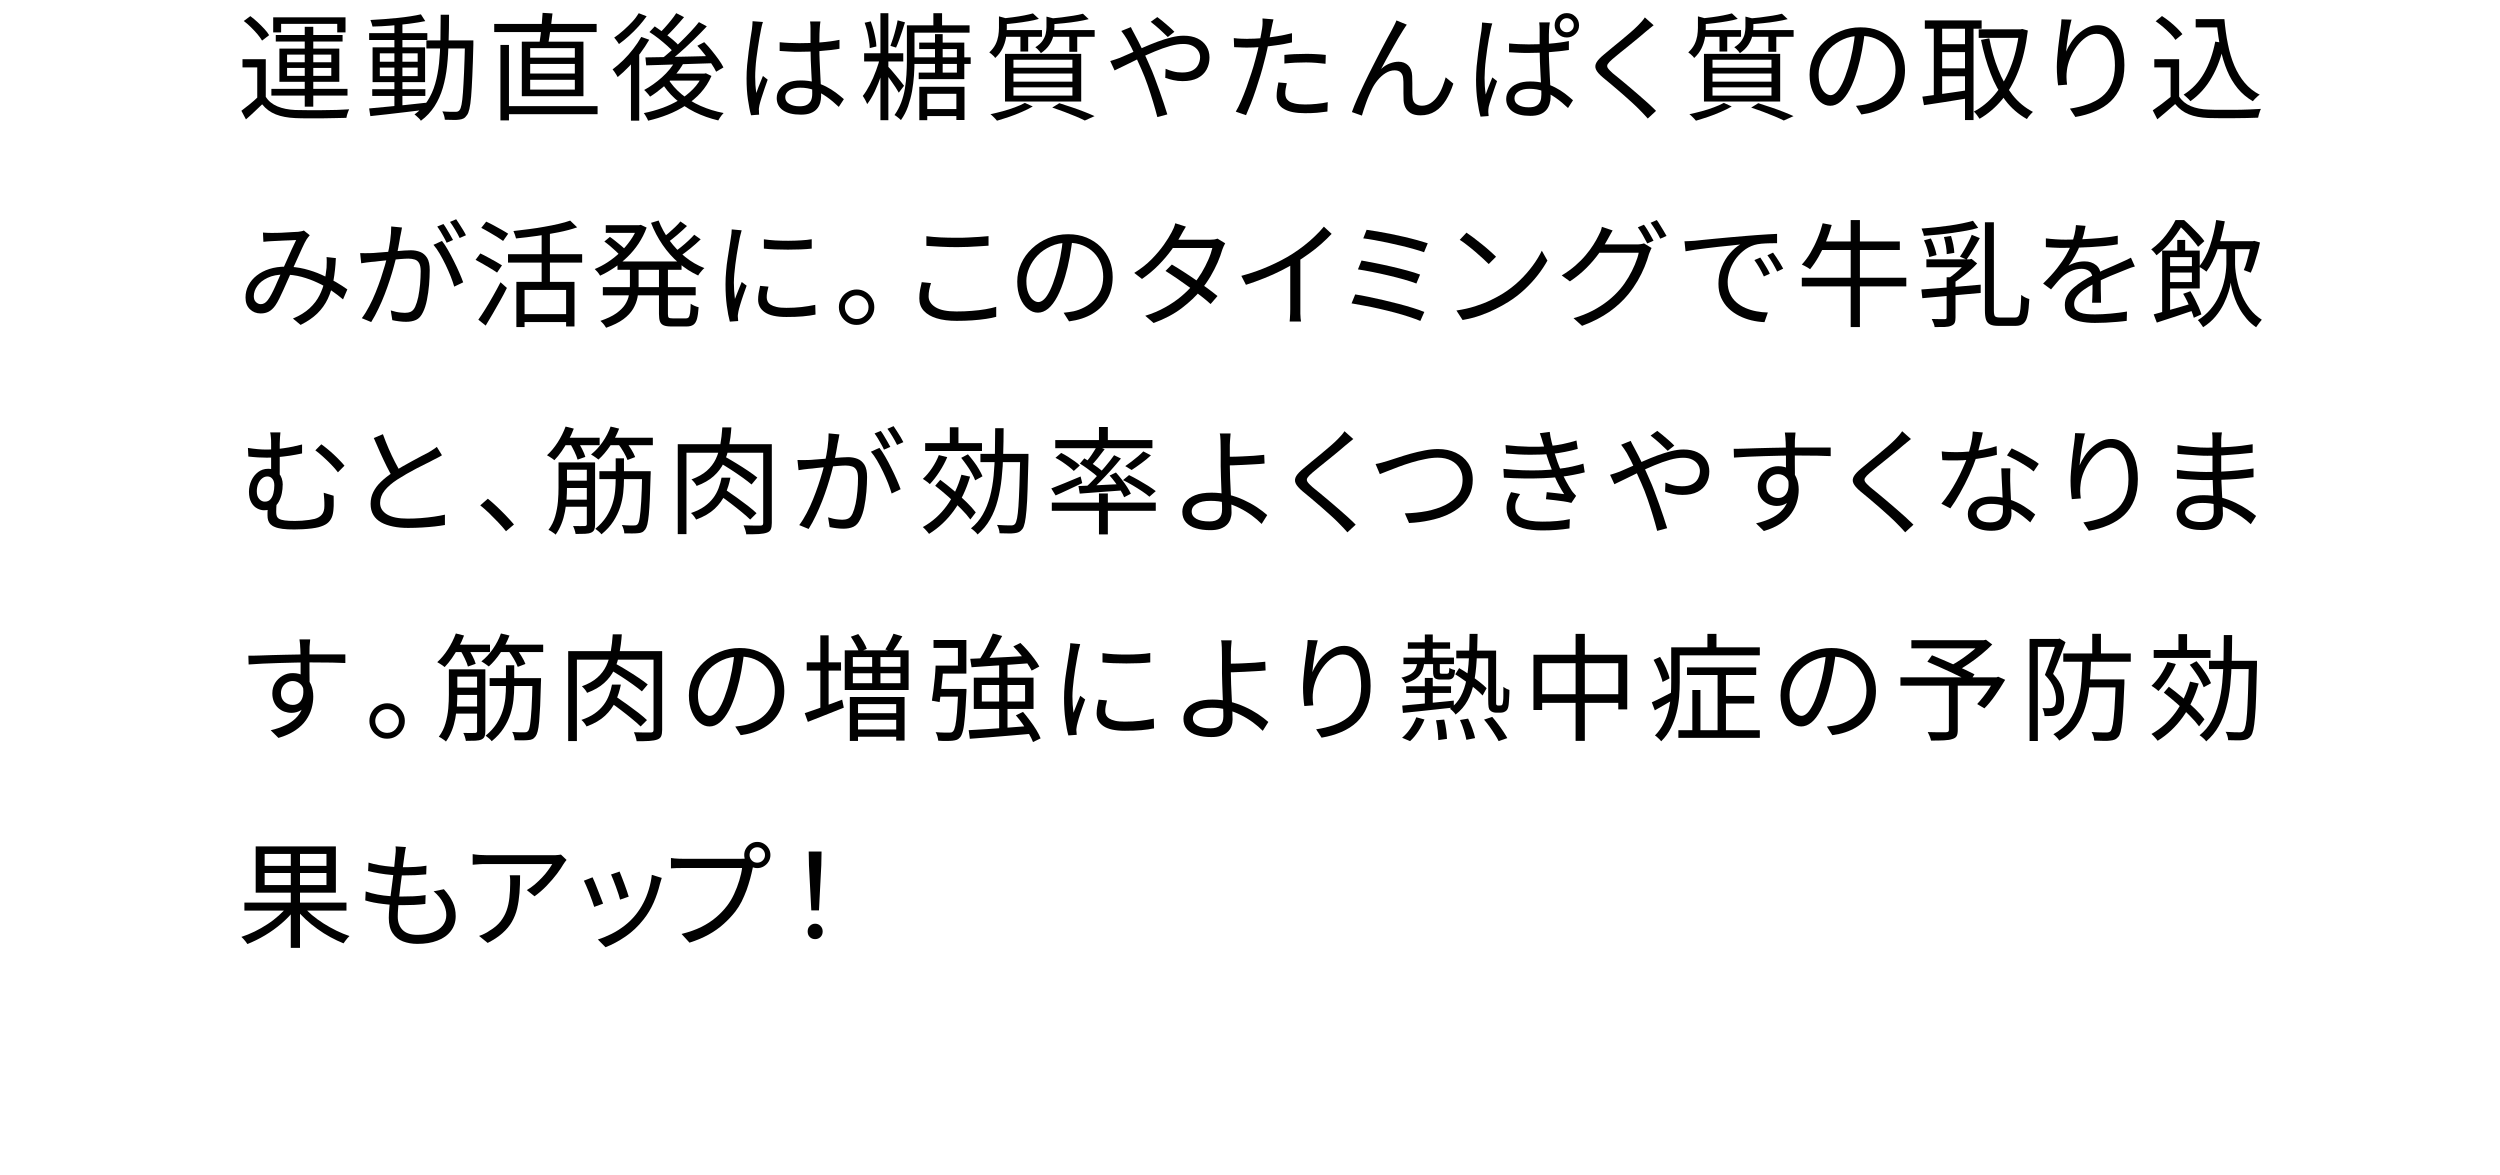 <?xml version="1.0" encoding="UTF-8"?><svg id="_レイヤー_2" xmlns="http://www.w3.org/2000/svg" xmlns:xlink="http://www.w3.org/1999/xlink" viewBox="0 0 290 136.29"><defs><style>.cls-1{fill:none;}.cls-2{fill:#010101;}.cls-3{clip-path:url(#clippath);}</style><clipPath id="clippath"><rect class="cls-1" y="0" width="290" height="136.29"/></clipPath></defs><g id="L"><g class="cls-3"><path class="cls-2" d="M30.83,11.23c.31.5.76.86,1.35,1.11s1.27.38,2.07.42c.38,0,.84.02,1.38.02.54,0,1.11,0,1.7,0,.59,0,1.17-.02,1.73-.03.56-.02,1.04-.04,1.44-.07-.04.07-.08.17-.12.28-.05.12-.09.24-.12.36-.04.13-.06.24-.08.35-.38,0-.83.02-1.34.03-.52.01-1.06.02-1.61.03-.56,0-1.1,0-1.62,0-.52,0-.97-.02-1.34-.03-.89-.04-1.65-.18-2.28-.43-.63-.25-1.16-.64-1.58-1.17-.3.29-.6.58-.91.87-.31.29-.63.59-.97.88l-.53-1c.3-.22.62-.47.96-.75.35-.28.67-.57.98-.87h.89ZM30.83,6.87v4.78h-.99v-3.83h-1.71v-.95h2.7ZM28.27,2.44l.77-.57c.28.21.56.44.84.7.28.26.54.52.78.78.24.26.43.5.56.73l-.82.63c-.13-.22-.31-.47-.54-.75-.23-.27-.49-.54-.76-.81-.27-.27-.55-.51-.83-.72ZM31.48,10.31h8.83v.78h-8.83v-.78ZM31.7,2.01h8.38v1.75h-.96v-.99h-6.51v.99h-.92v-1.75ZM31.99,4.06h7.75v.76h-7.75v-.76ZM32.41,5.64h6.95v3.85h-6.95v-3.85ZM33.3,6.33v.89h5.13v-.89h-5.13ZM33.3,7.88v.92h5.13v-.92h-5.13ZM35.35,3.11h.99v9.26h-.99V3.11Z"/><path class="cls-2" d="M42.82,3.84h6.75v.8h-6.75v-.8ZM42.82,12.58c.55-.05,1.18-.11,1.9-.18.71-.06,1.48-.14,2.28-.22.81-.08,1.6-.17,2.4-.26v.8c-.75.09-1.52.18-2.3.28s-1.51.18-2.22.26c-.71.08-1.35.15-1.92.21l-.14-.89ZM48.83,1.67l.5.78c-.53.11-1.14.21-1.84.3-.69.09-1.41.16-2.15.22-.74.06-1.45.1-2.13.11-.02-.11-.05-.23-.1-.38-.05-.14-.1-.27-.14-.38.5-.03,1.02-.06,1.56-.1s1.07-.09,1.59-.14c.53-.05,1.02-.12,1.49-.19.46-.07.87-.15,1.22-.23ZM43.18,10.35h6.16v.78h-6.16v-.78ZM43.22,5.49h6.09v4.04h-6.09v-4.04ZM44.06,6.19v.97h4.39v-.97h-4.39ZM44.06,7.84v.99h4.39v-.99h-4.39ZM45.75,2.63h.93v9.92h-.93V2.63ZM51.1,1.71h.99c0,1.07-.02,2.11-.05,3.1s-.08,1.95-.18,2.85-.26,1.74-.49,2.52-.55,1.5-.96,2.14c-.41.64-.94,1.21-1.59,1.69-.04-.08-.11-.17-.2-.26-.09-.09-.18-.18-.28-.26-.09-.09-.18-.16-.26-.21.61-.44,1.11-.96,1.5-1.56.39-.6.69-1.26.9-2,.21-.73.36-1.53.45-2.38.08-.85.14-1.75.16-2.7.02-.95.03-1.93.03-2.95ZM49.46,4.69h4.87v.93h-4.87v-.93ZM53.94,4.69h.97v.5c-.04,1.43-.07,2.63-.12,3.61-.04.98-.09,1.78-.14,2.4-.05.62-.12,1.1-.2,1.44-.08.34-.17.58-.29.72-.12.18-.25.31-.39.38-.14.07-.31.12-.51.14-.19.03-.43.04-.73.03-.3,0-.61-.01-.93-.02,0-.14-.04-.31-.09-.49-.05-.18-.12-.34-.2-.48.33.03.64.04.92.05.28,0,.48,0,.61,0,.11,0,.2-.01.27-.04.07-.03.14-.08.2-.16.09-.11.17-.32.23-.64.06-.32.12-.78.16-1.38.04-.6.09-1.38.13-2.34.04-.95.08-2.11.11-3.48v-.23Z"/><path class="cls-2" d="M57.33,2.78h11.88v.94h-11.88v-.94ZM58.05,5.21h.99v8.76h-.99V5.21ZM58.52,12.31h10.8v.94h-10.8v-.94ZM60.53,4.83h7.15v6.33h-7.15v-6.33ZM61.5,5.58v1.11h5.18v-1.11h-5.18ZM61.5,7.42v1.11h5.18v-1.11h-5.18ZM61.5,9.26v1.13h5.18v-1.13h-5.18ZM62.93,1.49l1.16.07c-.05.42-.1.86-.16,1.32-.06.45-.13.89-.19,1.31-.06.42-.13.79-.2,1.1l-.99-.09c.05-.33.11-.72.16-1.15s.09-.88.14-1.33c.04-.45.07-.85.09-1.22Z"/><path class="cls-2" d="M74.41,4.29l.9.32c-.31.54-.66,1.07-1.06,1.6-.4.53-.82,1.02-1.27,1.49-.45.47-.89.88-1.33,1.24-.04-.07-.09-.16-.16-.28-.07-.11-.14-.23-.22-.34-.08-.12-.15-.21-.21-.27.41-.31.83-.67,1.24-1.07.41-.4.79-.83,1.15-1.3.36-.46.67-.93.94-1.4ZM74.09,1.53l.92.36c-.26.37-.57.75-.92,1.15-.36.4-.73.77-1.12,1.12s-.78.67-1.17.95c-.04-.07-.09-.15-.16-.24-.07-.09-.14-.18-.21-.28s-.13-.17-.19-.22c.35-.24.71-.52,1.07-.84.36-.32.7-.65,1.02-.99.32-.34.57-.68.76-1ZM73.19,6.8l.82-.84.14.07v7.97h-.96v-7.2ZM81.5,8.54h.2l.18-.04.65.31c-.31.73-.73,1.37-1.24,1.94s-1.1,1.06-1.75,1.48c-.65.42-1.35.78-2.09,1.07s-1.49.52-2.27.7c-.04-.13-.12-.28-.22-.45-.1-.18-.19-.32-.28-.43.72-.14,1.43-.34,2.13-.59.7-.25,1.35-.56,1.96-.92.61-.36,1.15-.79,1.63-1.28s.84-1.03,1.1-1.62v-.16ZM78.37,7.03l.93.28c-.3.53-.66,1.04-1.08,1.51-.42.48-.87.92-1.35,1.32s-.96.76-1.46,1.07c-.04-.07-.11-.16-.19-.25s-.17-.19-.26-.29c-.09-.1-.17-.18-.24-.23.72-.39,1.41-.88,2.07-1.47.66-.59,1.19-1.24,1.57-1.94ZM74.87,6.66c.65,0,1.4-.02,2.26-.04.86-.02,1.78-.04,2.75-.06.98-.02,1.95-.05,2.92-.07l-.04.84c-.94.03-1.88.06-2.82.09-.95.04-1.85.07-2.7.09-.85.03-1.62.05-2.28.07l-.09-.92ZM75.33,3.72l.62-.66c.33.23.69.47,1.06.74.37.27.72.54,1.05.82.32.27.58.53.77.76l-.63.73c-.2-.22-.46-.48-.77-.77-.32-.29-.66-.57-1.02-.86-.36-.28-.72-.54-1.07-.76ZM78.45,1.53l.9.46c-.34.41-.71.82-1.1,1.25-.39.43-.75.79-1.09,1.1l-.73-.42c.22-.22.46-.46.71-.74.25-.28.49-.56.72-.85.23-.29.43-.55.58-.8ZM81.07,2.56l.92.5c-.45.49-.95.99-1.49,1.52-.54.53-1.09,1.03-1.65,1.53-.55.49-1.08.92-1.57,1.28l-.69-.45c.37-.28.76-.6,1.16-.96.4-.36.81-.74,1.21-1.13.4-.39.78-.78,1.15-1.17.36-.39.69-.76.96-1.11ZM77.49,9.14c.4.65.92,1.24,1.56,1.78.64.54,1.38.99,2.21,1.36.83.37,1.73.65,2.68.83-.07.07-.15.16-.23.26s-.16.21-.22.31c-.07.1-.12.2-.17.29-.97-.23-1.88-.55-2.73-.97-.85-.42-1.6-.94-2.27-1.54-.67-.6-1.22-1.28-1.66-2.04l.82-.28ZM77.8,8.54h4.02v.81h-4.73l.7-.81ZM80.89,5.31l.8-.42c.29.29.58.61.86.96s.56.7.8,1.04.44.65.57.93l-.85.5c-.13-.28-.31-.59-.55-.94-.24-.35-.5-.7-.78-1.07s-.57-.7-.86-1.01Z"/><path class="cls-2" d="M88.5,2.56c-.03.07-.06.16-.09.28-.03.11-.06.23-.08.34-.02.12-.04.22-.06.3-.05.25-.11.55-.17.9-.06.35-.12.72-.18,1.12s-.12.81-.17,1.21c-.05.41-.09.8-.11,1.18-.03.38-.04.72-.04,1.03,0,.32.01.63.03.93.02.3.06.61.1.94.07-.21.15-.43.24-.66.09-.23.18-.47.28-.7s.18-.44.25-.62l.55.43c-.11.31-.23.65-.36,1.03-.13.38-.25.75-.36,1.09-.11.35-.19.63-.24.86-.02.09-.03.19-.05.31s-.02.22,0,.3c0,.06,0,.14,0,.23,0,.09.01.17.02.24l-.94.07c-.14-.49-.25-1.09-.36-1.82s-.16-1.54-.16-2.45c0-.5.02-1.03.07-1.57.05-.54.11-1.08.18-1.6s.13-1,.2-1.44c.07-.44.12-.79.17-1.07.02-.15.04-.31.05-.49.02-.17.03-.33.03-.47l1.19.09ZM95.17,2.48c-.02.14-.03.27-.05.41-.01.14-.02.27-.03.41,0,.16-.02.37-.03.62,0,.25-.01.52-.01.8v.83c0,.51,0,1.03.03,1.54.02.51.04,1.01.07,1.5.03.49.05.94.07,1.37.02.43.03.82.03,1.17,0,.27-.04.54-.11.8-.08.26-.2.5-.38.7-.18.21-.41.37-.72.49-.3.12-.68.18-1.13.18-.91,0-1.6-.17-2.09-.51-.48-.34-.72-.81-.72-1.42,0-.38.11-.72.33-1.03.22-.31.54-.56.95-.74.41-.18.91-.27,1.51-.27s1.1.07,1.59.2c.48.13.93.3,1.34.51.41.21.79.45,1.13.7.34.26.66.51.94.76l-.59.9c-.47-.45-.94-.84-1.41-1.17-.47-.33-.96-.59-1.46-.78-.5-.19-1.04-.28-1.61-.28-.51,0-.93.1-1.25.3-.32.2-.48.47-.48.79,0,.34.15.61.46.79.31.18.7.28,1.19.28.39,0,.69-.06.9-.19.21-.13.36-.3.45-.51.09-.22.13-.47.13-.77,0-.24,0-.57-.03-.99-.02-.41-.04-.87-.07-1.36s-.05-.99-.07-1.51-.03-.99-.03-1.44v-2.25c0-.12,0-.25-.01-.41s-.02-.29-.04-.41h1.22ZM90.44,4.9c.39.04.77.06,1.13.08.37.02.76.03,1.16.03.81,0,1.62-.03,2.42-.09.8-.06,1.54-.16,2.23-.3v1.04c-.72.12-1.48.2-2.27.26s-1.6.09-2.4.09c-.39,0-.76,0-1.13-.03s-.74-.04-1.14-.07v-1.01Z"/><path class="cls-2" d="M102.13,6.53l.66.23c-.13.61-.32,1.26-.55,1.93s-.48,1.31-.76,1.9c-.28.59-.58,1.09-.89,1.49-.05-.14-.12-.29-.22-.48s-.2-.34-.29-.47c.28-.35.55-.78.82-1.3.27-.51.51-1.06.72-1.64.22-.58.39-1.14.51-1.67ZM100.24,6.18h4.54v.95h-4.54v-.95ZM100.29,2.64l.72-.16c.12.31.22.64.32.99.09.36.17.7.23,1.03.06.33.09.63.1.89l-.77.19c0-.27-.04-.57-.09-.91-.05-.34-.12-.68-.2-1.03-.09-.35-.19-.68-.3-1ZM102.13,1.53h.92v12.41h-.92V1.53ZM102.94,7.64c.09.08.22.23.41.44.18.21.38.44.59.7s.4.49.57.7c.17.22.29.37.36.47l-.61.8c-.09-.16-.21-.36-.37-.61-.16-.24-.33-.5-.52-.76s-.37-.51-.53-.74-.3-.41-.4-.53l.5-.46ZM104.13,2.36l.85.23c-.1.32-.21.67-.33,1.03-.12.36-.24.71-.36,1.04-.12.33-.23.61-.35.86l-.65-.2c.1-.26.2-.56.31-.9.11-.34.21-.7.3-1.06s.17-.7.22-.99ZM105.19,2.94h.89v4.17c0,.51-.02,1.07-.06,1.66-.04.59-.12,1.19-.22,1.8-.11.61-.27,1.2-.47,1.78-.21.58-.48,1.1-.82,1.58-.05-.06-.13-.13-.22-.2-.09-.07-.18-.14-.28-.22-.09-.07-.18-.13-.25-.16.32-.45.58-.94.78-1.46.19-.52.34-1.06.43-1.61.09-.55.15-1.1.18-1.63.03-.54.05-1.05.05-1.53V2.94ZM105.69,2.94h6.78v.85h-6.78v-.85ZM105.93,6.65h6.67v.77h-6.67v-.77ZM106.62,4.94h5.24v4.24h-5.29v-.76h4.43v-2.73h-4.37v-.76ZM106.64,10.07h5.24v3.85h-.94v-3.04h-3.38v3.06h-.92v-3.87ZM107.07,12.65h4.33v.81h-4.33v-.81ZM108.27,1.53h1.01v1.86h-1.01v-1.86ZM108.46,3.96h.89v4.79h-.89V3.96Z"/><path class="cls-2" d="M115.89,1.9l1.17.32c-.02.09-.11.15-.27.18v.88c0,.33-.03.7-.1,1.11s-.2.81-.39,1.21c-.19.4-.48.78-.86,1.13-.04-.07-.09-.15-.18-.23s-.17-.16-.26-.24c-.09-.08-.17-.14-.24-.18.32-.3.56-.61.72-.93.16-.32.26-.65.32-.98.05-.33.08-.64.08-.92v-1.34ZM118.87,11.93l.93.42c-.37.22-.79.43-1.26.63-.47.21-.96.4-1.46.57-.5.17-.98.32-1.43.45-.05-.07-.13-.16-.22-.25-.09-.09-.18-.19-.28-.28-.09-.09-.18-.17-.26-.22.47-.1.95-.22,1.44-.35.49-.14.96-.28,1.4-.45.44-.16.82-.33,1.15-.51ZM119.83,1.56l.68.63c-.36.11-.77.2-1.24.28-.47.08-.95.15-1.44.21-.49.06-.97.11-1.42.14,0-.09-.04-.2-.09-.33-.05-.13-.1-.24-.16-.33.43-.04.88-.1,1.34-.16.46-.06.89-.13,1.3-.21.41-.08.75-.16,1.03-.24ZM116.29,3.49h4.58v.78h-4.58v-.78ZM116.58,6.25h8.84v5.53h-8.84v-5.53ZM117.56,6.93v.93h6.84v-.93h-6.84ZM117.56,8.53v.94h6.84v-.94h-6.84ZM117.56,10.13v.96h6.84v-.96h-6.84ZM118.37,3.78h.9v2.2h-.9v-2.2ZM121.41,1.93l1.16.3c0,.09-.09.14-.26.16v.78c0,.3-.04.62-.12.98-.08.36-.23.71-.46,1.05-.23.35-.55.67-.99.97-.04-.08-.1-.16-.18-.25-.07-.09-.15-.17-.23-.25s-.16-.14-.23-.19c.37-.23.65-.48.83-.75.18-.27.31-.53.37-.8.06-.27.09-.53.09-.78v-1.22ZM125.62,1.59l.67.63c-.39.1-.83.19-1.32.27-.5.08-1.01.15-1.53.2s-1.03.1-1.52.14c-.02-.1-.05-.21-.09-.33s-.09-.23-.15-.33c.47-.04.95-.09,1.44-.15.49-.06.96-.13,1.4-.2s.81-.15,1.11-.23ZM121.82,3.49h5.16v.78h-5.16v-.78ZM122.06,12.48l.82-.51c.49.15.99.32,1.5.49.5.17.98.34,1.43.52s.84.34,1.16.49l-1.13.51c-.28-.14-.62-.3-1.03-.47-.4-.17-.84-.34-1.31-.52-.47-.18-.95-.34-1.44-.51ZM124.04,3.78h.92v2.23h-.92v-2.23Z"/><path class="cls-2" d="M128.79,7.08c.19-.05.39-.12.6-.19.21-.07.38-.13.51-.18.37-.15.79-.34,1.26-.55s.97-.43,1.5-.67c.53-.23,1.06-.45,1.6-.65.54-.2,1.07-.37,1.59-.5s1-.2,1.45-.2c.63,0,1.17.11,1.61.32s.79.52,1.03.9c.24.38.36.82.36,1.32s-.11.98-.34,1.39c-.22.41-.56.74-1.02.98-.46.24-1.04.36-1.75.36-.38,0-.75-.04-1.1-.12-.36-.08-.66-.17-.92-.26l.04-1.05c.26.12.56.22.88.3.33.09.67.13,1.03.13.5,0,.9-.08,1.2-.24.31-.16.53-.38.67-.65.14-.27.22-.57.22-.89,0-.26-.07-.51-.22-.74-.14-.23-.36-.42-.65-.57s-.65-.22-1.09-.22-.97.08-1.53.24c-.56.16-1.15.37-1.75.62-.61.25-1.2.52-1.79.8s-1.13.55-1.63.8c-.5.25-.92.45-1.26.61l-.51-1.11ZM131.18,3.14c.04.07.08.16.13.27.05.11.11.22.18.34.06.12.12.22.16.3.26.48.54,1.03.85,1.67.31.63.59,1.26.86,1.88.19.41.38.87.57,1.38.19.5.38,1.01.56,1.53.18.52.35,1.01.51,1.48s.3.9.41,1.28l-1.16.31c-.13-.53-.3-1.11-.49-1.75-.19-.63-.4-1.28-.62-1.92-.22-.65-.47-1.27-.73-1.86-.21-.47-.41-.92-.61-1.36-.2-.44-.39-.84-.57-1.2-.18-.36-.35-.68-.5-.94-.08-.14-.18-.29-.31-.48-.13-.18-.24-.34-.35-.48l1.11-.45ZM135.47,4.3c-.18-.17-.39-.37-.62-.59s-.47-.44-.72-.65c-.24-.21-.46-.39-.65-.53l.77-.55c.15.11.35.27.6.47.25.21.5.42.75.64.25.22.46.42.63.6l-.77.61Z"/><path class="cls-2" d="M144.72,4.5c.5,0,1.05-.02,1.63-.07.58-.05,1.17-.12,1.78-.22.6-.1,1.18-.22,1.74-.36v1.07c-.56.13-1.14.23-1.75.32-.61.09-1.21.16-1.8.21-.59.05-1.12.07-1.6.07-.3,0-.57,0-.82-.02-.25-.01-.5-.02-.74-.03l-.04-1.05c.32.04.61.06.87.07.26.01.51.02.75.02ZM147.72,2.25c-.04.15-.09.34-.13.55s-.08.39-.11.53c-.06.32-.14.7-.22,1.13-.08.43-.18.88-.28,1.34-.1.47-.22.93-.34,1.38-.12.48-.26,1-.43,1.56s-.35,1.13-.54,1.69c-.19.57-.38,1.1-.58,1.61-.2.5-.38.94-.55,1.32l-1.19-.41c.21-.35.42-.77.63-1.26.21-.49.42-1.01.62-1.57.2-.56.39-1.11.57-1.67.18-.55.33-1.06.45-1.53.09-.31.18-.65.26-1,.08-.35.16-.7.23-1.03.07-.34.13-.65.18-.93s.09-.52.12-.7c.03-.19.04-.39.05-.59,0-.21,0-.38-.01-.53l1.3.11ZM149.27,9.65c-.05.22-.1.43-.13.63-.04.21-.05.4-.05.58,0,.16.03.32.09.47.06.15.17.28.33.4s.39.21.7.28c.3.07.69.11,1.17.11.44,0,.89-.02,1.34-.07.45-.04.88-.11,1.3-.2l-.04,1.09c-.36.05-.76.1-1.2.14-.44.04-.91.05-1.4.05-1.06,0-1.88-.16-2.44-.49-.57-.33-.85-.83-.85-1.49,0-.26.02-.52.06-.78.04-.26.09-.53.14-.81l1.01.09ZM148.99,6.37c.36-.04.75-.07,1.18-.09.43-.02.86-.03,1.29-.03.4,0,.79,0,1.19.03.4.02.78.05,1.14.09l-.03,1.03c-.34-.04-.71-.08-1.09-.11-.39-.03-.78-.05-1.17-.05-.42,0-.84.01-1.26.03-.42.02-.83.06-1.25.1v-1Z"/><path class="cls-2" d="M163.19,2.86c-.05.07-.12.17-.2.29-.08.12-.16.25-.24.37-.15.23-.33.52-.55.9-.21.37-.44.77-.68,1.2-.24.43-.48.85-.71,1.26s-.43.79-.6,1.12c.32-.3.66-.51,1.01-.64s.68-.2,1.01-.2c.45,0,.82.14,1.11.42.29.28.45.68.47,1.22,0,.27.02.56.02.86s0,.59,0,.88,0,.54.03.76c.03.34.14.59.35.74s.45.22.74.22c.37,0,.7-.1,1.01-.3.3-.2.57-.47.8-.8.23-.33.42-.69.57-1.08.15-.39.27-.76.37-1.11l.89.73c-.23.72-.52,1.36-.86,1.91-.34.55-.75.99-1.24,1.3s-1.05.47-1.71.47c-.48,0-.86-.09-1.14-.26-.28-.18-.49-.39-.61-.65-.12-.26-.19-.53-.21-.8,0-.26-.02-.54-.02-.85,0-.31,0-.61,0-.9s0-.57-.03-.81c-.02-.3-.11-.53-.28-.7-.17-.17-.4-.25-.71-.25-.36,0-.71.11-1.05.32-.34.21-.64.48-.92.82-.27.33-.5.68-.67,1.04-.1.2-.21.44-.33.72-.12.28-.24.57-.34.86-.11.3-.21.58-.29.84-.09.26-.15.48-.2.65l-1.16-.41c.16-.46.37-.98.63-1.57.26-.58.54-1.2.85-1.84.31-.64.62-1.28.95-1.92.32-.63.63-1.23.92-1.8.29-.56.56-1.06.79-1.49.23-.43.41-.75.53-.97.08-.16.17-.33.25-.49.09-.17.17-.35.25-.55l1.19.49Z"/><path class="cls-2" d="M173.11,2.71c-.03.07-.06.16-.09.28-.03.11-.06.23-.08.34-.02.11-.04.21-.06.29-.05.26-.11.56-.18.91-.06.35-.12.72-.18,1.12-.06.4-.11.81-.16,1.22-.05.41-.09.8-.11,1.18s-.04.72-.04,1.01c0,.33.01.65.03.95.02.3.06.61.1.95.07-.21.15-.43.24-.66.09-.23.18-.47.28-.7.09-.23.18-.44.25-.62l.55.43c-.11.31-.23.65-.36,1.03s-.25.75-.36,1.09c-.11.35-.2.63-.25.86-.02.09-.03.19-.04.3,0,.11-.01.21-.01.3,0,.06.02.14.02.23,0,.09.01.17.02.24l-.94.07c-.14-.49-.25-1.09-.36-1.82-.1-.72-.16-1.55-.16-2.46,0-.49.03-1.01.07-1.56.05-.54.11-1.08.18-1.6.07-.52.13-1,.2-1.44.07-.44.12-.79.17-1.07.02-.16.04-.33.05-.49.02-.17.03-.33.03-.48l1.19.11ZM179.78,2.61c-.03.14-.05.28-.06.41-.01.13-.02.27-.03.41,0,.16-.02.37-.02.61,0,.25,0,.52,0,.8v.84c0,.51,0,1.03.03,1.54.02.51.04,1.01.07,1.5s.05.94.07,1.36c.02.42.03.81.03,1.16,0,.28-.04.55-.12.81-.08.26-.2.5-.38.71-.18.21-.41.38-.72.5-.3.12-.68.18-1.13.18-.91,0-1.6-.17-2.08-.52-.48-.35-.72-.83-.72-1.44,0-.37.11-.71.32-1.02s.53-.56.95-.74c.41-.18.91-.27,1.5-.27s1.09.06,1.58.19c.49.13.93.29,1.34.51.41.21.79.45,1.13.71.34.26.65.52.93.77l-.58.9c-.47-.45-.94-.84-1.41-1.17-.47-.33-.96-.59-1.46-.78-.5-.19-1.04-.28-1.62-.28-.5,0-.92.1-1.24.3-.32.2-.48.46-.48.8s.15.6.46.78c.31.18.7.27,1.19.27.39,0,.68-.06.89-.18.21-.12.36-.29.45-.51.09-.22.13-.48.13-.78,0-.24,0-.57-.03-.98-.02-.41-.04-.86-.07-1.36-.03-.49-.05-1-.07-1.51-.02-.51-.03-.99-.03-1.44v-2.25c0-.12,0-.25-.01-.41s-.02-.3-.04-.43h1.22ZM175.05,5.04c.39.04.77.06,1.14.08.37.02.75.03,1.14.03.82,0,1.63-.03,2.43-.09.8-.06,1.54-.16,2.23-.3v1.04c-.72.11-1.48.19-2.28.25-.8.06-1.6.09-2.39.09-.39,0-.76,0-1.13-.02-.36-.01-.74-.03-1.14-.06v-1.01ZM180.34,2.94c0-.4.13-.73.41-1.01.27-.27.6-.41,1-.41s.72.14,1,.41c.28.27.42.61.42,1.01s-.14.73-.42,1c-.28.27-.61.41-1,.41s-.73-.14-1-.41c-.27-.27-.41-.6-.41-1ZM180.94,2.94c0,.23.08.41.24.57.16.15.35.23.57.23s.42-.08.57-.23c.16-.15.24-.34.24-.57s-.08-.43-.24-.59c-.16-.16-.35-.24-.57-.24s-.42.08-.57.24c-.16.16-.24.36-.24.58Z"/><path class="cls-2" d="M191.84,2.91c-.14.11-.31.24-.49.4-.18.16-.33.28-.45.37-.23.21-.52.45-.85.72-.33.27-.68.56-1.05.86s-.72.59-1.07.86c-.34.27-.64.52-.89.74-.27.23-.45.43-.54.57-.09.15-.09.3,0,.45s.29.36.57.61c.25.2.54.43.86.7.32.27.67.55,1.03.86.36.31.74.62,1.11.95s.74.64,1.09.96c.35.32.67.62.94.9l-.96.89c-.28-.32-.59-.65-.93-.99-.23-.24-.53-.53-.88-.85-.35-.32-.73-.66-1.13-1.01-.4-.35-.8-.69-1.19-1.02-.39-.33-.75-.62-1.06-.88-.43-.36-.71-.68-.82-.95-.12-.27-.09-.55.07-.82.16-.27.45-.57.85-.9.25-.22.56-.47.91-.76.36-.29.73-.59,1.11-.91.39-.32.75-.63,1.1-.93.35-.3.63-.57.86-.8.14-.14.28-.29.43-.46s.26-.32.34-.45l1,.89Z"/><path class="cls-2" d="M196.97,1.9l1.17.32c-.02.09-.11.15-.27.18v.88c0,.33-.03.7-.1,1.11-.07.41-.2.81-.39,1.21-.19.4-.48.78-.86,1.13-.04-.07-.09-.15-.18-.23s-.17-.16-.26-.24c-.09-.08-.17-.14-.24-.18.32-.3.56-.61.72-.93s.26-.65.32-.98c.05-.33.08-.64.08-.92v-1.34ZM199.95,11.93l.93.42c-.37.22-.79.43-1.26.63-.47.21-.96.4-1.46.57-.5.17-.98.32-1.43.45-.05-.07-.13-.16-.22-.25s-.18-.19-.28-.28c-.09-.09-.18-.17-.26-.22.47-.1.95-.22,1.44-.35s.96-.28,1.4-.45c.44-.16.82-.33,1.15-.51ZM200.91,1.56l.67.63c-.36.11-.77.2-1.24.28s-.95.15-1.44.21c-.49.06-.97.11-1.42.14,0-.09-.04-.2-.09-.33-.05-.13-.1-.24-.16-.33.43-.04.88-.1,1.34-.16.46-.06.89-.13,1.3-.21.41-.08.75-.16,1.03-.24ZM197.38,3.49h4.58v.78h-4.58v-.78ZM197.66,6.25h8.84v5.53h-8.84v-5.53ZM198.65,6.93v.93h6.84v-.93h-6.84ZM198.65,8.53v.94h6.84v-.94h-6.84ZM198.65,10.13v.96h6.84v-.96h-6.84ZM199.46,3.78h.9v2.2h-.9v-2.2ZM202.49,1.93l1.16.3c0,.09-.09.14-.26.16v.78c0,.3-.04.62-.12.98-.08.36-.23.71-.46,1.05-.23.35-.55.67-.99.97-.05-.08-.1-.16-.18-.25-.07-.09-.15-.17-.23-.25s-.16-.14-.23-.19c.37-.23.65-.48.83-.75.18-.27.31-.53.37-.8.06-.27.09-.53.09-.78v-1.22ZM206.7,1.59l.67.63c-.39.1-.83.19-1.32.27-.5.08-1,.15-1.53.2-.53.05-1.03.1-1.52.14-.02-.1-.05-.21-.09-.33s-.09-.23-.15-.33c.47-.04.95-.09,1.44-.15.49-.06.96-.13,1.4-.2.44-.07.81-.15,1.11-.23ZM202.9,3.49h5.16v.78h-5.16v-.78ZM203.14,12.48l.82-.51c.49.15.99.32,1.5.49.5.17.98.34,1.43.52.45.18.84.34,1.16.49l-1.13.51c-.28-.14-.62-.3-1.03-.47-.41-.17-.84-.34-1.31-.52-.47-.18-.95-.34-1.45-.51ZM205.13,3.78h.92v2.23h-.92v-2.23Z"/><path class="cls-2" d="M216.33,3.65c-.09.7-.2,1.44-.34,2.2-.14.77-.32,1.51-.53,2.23-.27.93-.57,1.7-.9,2.32-.33.62-.68,1.09-1.06,1.4-.38.31-.77.47-1.19.47s-.78-.14-1.15-.43-.67-.7-.9-1.25c-.23-.54-.35-1.19-.35-1.92s.15-1.44.45-2.09c.3-.66.72-1.24,1.26-1.75.54-.51,1.16-.91,1.88-1.21.72-.3,1.49-.45,2.31-.45s1.51.13,2.14.39c.63.26,1.18.62,1.63,1.07.45.45.8.98,1.04,1.58.24.6.36,1.24.36,1.92,0,.95-.2,1.78-.6,2.5-.4.72-.98,1.31-1.73,1.76-.75.45-1.66.75-2.73.89l-.63-1c.22-.03.42-.05.62-.08.2-.03.38-.06.54-.09.43-.1.85-.25,1.26-.47.41-.21.78-.48,1.1-.81.32-.33.58-.72.78-1.17.19-.45.29-.97.29-1.56,0-.55-.09-1.06-.27-1.53-.18-.47-.45-.89-.8-1.25-.35-.36-.78-.64-1.28-.85s-1.08-.31-1.73-.31c-.74,0-1.41.14-2,.41-.6.27-1.11.62-1.53,1.06-.42.44-.74.91-.97,1.43-.22.52-.34,1.02-.34,1.52,0,.57.07,1.03.22,1.4s.33.63.54.8c.21.17.42.26.63.26s.44-.11.66-.32c.22-.21.45-.55.69-1.03.23-.47.46-1.09.69-1.84.2-.65.37-1.34.51-2.07s.24-1.44.3-2.15h1.13Z"/><path class="cls-2" d="M223,11.21c.45-.06.96-.13,1.54-.21.58-.08,1.19-.16,1.84-.26s1.31-.19,1.96-.29l.05.93c-.93.15-1.85.3-2.77.45s-1.73.27-2.44.37l-.19-1ZM223.28,2.37h6.59v.96h-6.59v-.96ZM224.32,2.74h.97v8.76h-.97V2.74ZM224.86,5.13h3.5v.92h-3.5v-.92ZM224.86,7.93h3.5v.92h-3.5v-.92ZM227.94,2.74h.99v11.19h-.99V2.74ZM234.22,3.4h.19l.17-.04.65.18c-.22,1.8-.58,3.36-1.09,4.68-.51,1.32-1.15,2.43-1.91,3.35-.76.91-1.63,1.65-2.6,2.21-.08-.13-.18-.27-.31-.44s-.24-.3-.35-.4c.89-.46,1.7-1.12,2.42-1.97.72-.85,1.33-1.89,1.82-3.12.49-1.22.83-2.63,1.02-4.21v-.23ZM229.53,3.4h5v.99h-5v-.99ZM230.76,4.44c.24,1.3.58,2.5,1.03,3.62.44,1.12.99,2.09,1.65,2.94.66.84,1.46,1.5,2.38,1.98-.07.06-.15.14-.24.24s-.17.2-.26.3c-.08.1-.15.2-.2.29-.98-.55-1.82-1.27-2.5-2.17-.69-.9-1.26-1.93-1.71-3.12-.45-1.18-.83-2.48-1.11-3.89l.97-.19Z"/><path class="cls-2" d="M240.31,2.22c-.07.25-.14.54-.21.87-.07.33-.13.67-.19,1.03s-.11.7-.15,1.02c-.04.32-.07.6-.09.84.14-.34.33-.69.57-1.05.23-.36.51-.69.84-.99.32-.3.68-.55,1.06-.74s.79-.28,1.21-.28c.6,0,1.14.19,1.6.57.46.38.83.91,1.09,1.61.26.69.39,1.51.39,2.46s-.14,1.75-.42,2.44c-.28.69-.67,1.27-1.17,1.75s-1.1.86-1.8,1.16c-.7.3-1.46.52-2.3.66l-.63-.97c.73-.11,1.41-.27,2.04-.49.63-.22,1.19-.52,1.67-.9.48-.38.85-.87,1.11-1.46s.4-1.31.4-2.16c0-.71-.08-1.34-.24-1.9s-.4-.99-.72-1.3c-.31-.31-.71-.47-1.19-.47-.42,0-.83.14-1.21.41-.39.27-.74.62-1.06,1.05-.32.43-.58.89-.78,1.38-.2.49-.32.96-.37,1.4-.04.26-.05.52-.05.77,0,.25.03.55.07.89l-1.04.08c-.04-.25-.07-.56-.1-.93-.03-.37-.05-.77-.05-1.21,0-.31.02-.67.05-1.06.03-.39.07-.79.11-1.19.04-.4.09-.79.14-1.15.05-.37.09-.69.13-.96.03-.21.05-.41.07-.6.02-.19.03-.38.04-.56l1.19.04Z"/><path class="cls-2" d="M252.78,11.2c.32.5.77.86,1.35,1.11.58.24,1.26.38,2.04.4.37.02.82.03,1.34.03.53,0,1.08,0,1.66,0,.58,0,1.14-.02,1.68-.04.54-.02,1.01-.04,1.42-.07-.04.07-.09.17-.13.3-.05.13-.09.25-.12.38-.04.13-.06.25-.08.34-.37.02-.81.03-1.31.04-.5,0-1.03.02-1.57.02-.54,0-1.06,0-1.57,0-.51,0-.95-.01-1.32-.02-.88-.04-1.64-.18-2.26-.43-.63-.25-1.15-.65-1.59-1.19-.32.29-.66.58-1,.87-.34.29-.7.59-1.07.9l-.53-1.04c.32-.22.67-.47,1.05-.75.37-.28.74-.57,1.09-.86h.92ZM252.78,6.87v4.78h-.99v-3.83h-1.89v-.95h2.88ZM250.05,2.47l.74-.61c.3.19.6.41.9.65.31.25.59.5.84.75.26.25.47.49.63.7l-.81.67c-.13-.22-.33-.45-.59-.72-.26-.26-.54-.52-.84-.78-.3-.26-.6-.48-.88-.68ZM256.97,4.83l1.04.16c-.31,1.53-.79,2.86-1.44,3.98-.64,1.13-1.47,2.05-2.48,2.77-.04-.06-.11-.14-.21-.24-.09-.09-.2-.19-.3-.28s-.2-.17-.28-.24c1-.63,1.79-1.47,2.38-2.51.59-1.04,1.02-2.26,1.29-3.65ZM254.7,2.22h2.84v.96h-2.84v-.96ZM256.92,2.22h1.11c.09,1.03.22,2,.41,2.91.18.91.43,1.75.75,2.5s.72,1.41,1.2,1.98c.48.57,1.06,1.03,1.74,1.38-.08.04-.17.11-.27.2-.1.09-.2.18-.29.28-.09.1-.17.19-.24.27-.68-.4-1.27-.89-1.76-1.49-.49-.6-.9-1.28-1.22-2.05s-.58-1.62-.77-2.54c-.19-.92-.33-1.91-.43-2.95h-.22v-.49Z"/><path class="cls-2" d="M30.52,26.98c.17,0,.35.02.53.03s.34.01.48.01c.18,0,.41,0,.7-.01.28,0,.58-.02.88-.04.31-.02.59-.03.86-.05s.47-.02.61-.03c.13-.02.26-.04.37-.06.11-.02.21-.05.3-.09l.68.55c-.06.07-.12.14-.18.22s-.12.15-.17.23c-.14.23-.32.56-.51.99-.2.43-.41.89-.63,1.39-.22.5-.44.98-.65,1.44-.14.31-.28.64-.44.99s-.32.72-.48,1.08c-.16.36-.32.7-.48,1.02-.16.32-.31.58-.45.78-.24.34-.5.58-.77.72-.27.14-.58.21-.93.21-.5,0-.92-.17-1.26-.5s-.5-.78-.5-1.35c0-.5.11-.97.34-1.41s.55-.82.96-1.14.9-.58,1.47-.76c.57-.18,1.2-.27,1.88-.27.76,0,1.49.09,2.19.26.71.18,1.37.4,1.98.68.62.27,1.18.56,1.69.86.51.3.94.58,1.3.84l-.5,1.16c-.4-.34-.84-.68-1.34-1.02-.49-.34-1.03-.65-1.62-.92-.59-.28-1.2-.5-1.86-.68-.65-.17-1.33-.26-2.02-.26-.74,0-1.37.12-1.9.37-.53.25-.93.56-1.2.95-.27.38-.41.78-.41,1.19,0,.3.08.52.25.68s.35.24.56.24c.15,0,.29-.04.42-.11.13-.07.26-.19.39-.36.14-.19.29-.42.43-.69.14-.27.29-.56.43-.88.14-.31.28-.63.42-.96s.27-.63.4-.9c.18-.4.36-.81.55-1.23.18-.42.37-.83.55-1.23.18-.4.35-.76.51-1.08-.14,0-.33.02-.57.03-.25,0-.52.02-.8.03s-.56.03-.82.04c-.26.01-.46.02-.61.03-.14,0-.31.02-.49.03-.18.01-.35.03-.51.05l-.05-1.09ZM38.96,29.94c-.04.95-.14,1.82-.28,2.61-.14.78-.36,1.49-.66,2.12-.3.63-.7,1.19-1.21,1.69-.51.5-1.16.94-1.94,1.33l-.89-.74c.79-.33,1.44-.73,1.93-1.19.5-.46.88-.96,1.15-1.5.27-.54.47-1.08.58-1.63.11-.55.19-1.07.24-1.57,0-.21.02-.42.02-.63,0-.22,0-.42-.02-.61l1.09.12Z"/><path class="cls-2" d="M41.77,29.36c.22,0,.42.01.61.01s.39,0,.61-.01c.2,0,.46-.02.78-.05s.66-.05,1.03-.08c.37-.03.74-.06,1.11-.09.37-.03.71-.06,1.01-.08.31-.02.55-.03.73-.03.4,0,.77.07,1.1.2.33.13.59.36.8.69.2.33.3.8.3,1.41,0,.53-.03,1.1-.08,1.72-.05.62-.14,1.2-.25,1.76-.11.55-.26,1.02-.45,1.4-.21.45-.48.75-.81.9-.33.15-.72.22-1.16.22-.26,0-.54-.02-.83-.06-.29-.04-.55-.08-.76-.13l-.18-1.13c.19.06.39.11.59.16s.41.07.59.09c.19.02.34.03.46.03.25,0,.48-.04.68-.13.2-.09.37-.28.51-.57.14-.31.26-.69.36-1.15.09-.46.16-.95.21-1.47.04-.52.07-1.03.07-1.51,0-.41-.06-.72-.18-.93-.12-.21-.28-.35-.5-.42-.22-.07-.47-.11-.76-.11-.22,0-.53.02-.92.05-.39.03-.8.07-1.24.11s-.85.08-1.22.13c-.37.05-.66.08-.87.09-.16.02-.36.04-.6.07-.24.03-.44.06-.61.09l-.12-1.16ZM46.63,26.39c-.02.13-.04.26-.07.4-.03.14-.05.28-.08.41-.04.15-.08.37-.12.65-.05.28-.1.57-.16.88-.06.31-.12.61-.18.9-.1.38-.21.81-.34,1.29-.13.48-.28.99-.46,1.54-.18.54-.37,1.1-.59,1.66-.22.56-.45,1.12-.72,1.67-.26.55-.54,1.07-.85,1.57l-1.09-.45c.31-.41.59-.86.86-1.38.27-.51.52-1.05.74-1.6.22-.55.43-1.1.61-1.64.18-.54.33-1.04.47-1.51.13-.46.23-.86.3-1.19.13-.53.23-1.09.31-1.67.08-.58.12-1.13.12-1.65l1.24.12ZM51.27,27.95c.22.27.44.61.68,1.03.24.41.47.85.7,1.31.23.46.44.9.63,1.34.19.43.34.81.45,1.12l-1.04.5c-.1-.35-.24-.75-.41-1.19-.18-.44-.37-.89-.59-1.34-.22-.45-.45-.89-.69-1.3-.24-.41-.48-.75-.72-1.02l.99-.45ZM51.44,25.99c.12.15.24.34.37.56.13.22.26.45.4.68.14.23.25.43.34.61l-.74.32c-.08-.18-.18-.38-.31-.61-.13-.22-.26-.45-.39-.68-.13-.22-.27-.42-.39-.59l.73-.3ZM52.92,25.44c.12.17.25.37.39.59.14.23.28.45.42.67.14.22.24.42.32.59l-.73.32c-.14-.3-.32-.62-.53-.97-.21-.35-.4-.65-.59-.9l.72-.31Z"/><path class="cls-2" d="M55.17,30.14l.55-.74c.27.13.56.27.88.45.31.17.62.34.91.5.29.16.53.31.72.43l-.57.84c-.18-.13-.41-.27-.7-.45s-.59-.35-.9-.53c-.32-.18-.61-.35-.89-.49ZM55.48,37.09c.24-.34.52-.75.82-1.24.3-.48.6-.99.91-1.54.31-.54.59-1.07.85-1.57l.74.66c-.23.48-.49.97-.78,1.48-.28.51-.57,1.02-.86,1.51s-.56.95-.82,1.38l-.86-.69ZM55.83,26.43l.57-.72c.28.13.58.27.9.45.32.17.63.34.92.51s.54.31.73.44l-.59.84c-.19-.14-.43-.3-.72-.48s-.6-.36-.91-.54c-.31-.18-.61-.35-.89-.49ZM58.93,29.49h8.6v.97h-8.6v-.97ZM66.14,25.59l.81.78c-.62.22-1.33.41-2.13.57-.8.16-1.62.3-2.48.42-.85.12-1.68.22-2.48.3-.03-.12-.07-.26-.13-.43-.06-.17-.11-.31-.17-.43.58-.06,1.17-.14,1.8-.22s1.22-.17,1.81-.28c.58-.1,1.13-.21,1.64-.33.51-.12.95-.24,1.33-.38ZM59.9,32.7h6.74v5.17h-.97v-4.24h-4.82v4.31h-.95v-5.24ZM60.55,36.44h5.56v.92h-5.56v-.92ZM62.83,26.75h.96v6.49h-.96v-6.49Z"/><path class="cls-2" d="M73.96,26.12h.18l.19-.04.68.32c-.24.67-.56,1.28-.94,1.86-.38.57-.81,1.09-1.3,1.56-.48.47-.99.88-1.53,1.24-.54.36-1.08.67-1.63.92-.06-.12-.16-.25-.28-.41-.13-.15-.24-.27-.34-.36.5-.21,1.01-.47,1.51-.8s.98-.7,1.42-1.13c.45-.42.85-.89,1.2-1.39.36-.5.64-1.03.84-1.58v-.19ZM73.07,30.79h1.01v2.32c0,.47-.04.93-.13,1.39-.09.46-.26.9-.51,1.33-.26.43-.63.83-1.13,1.2s-1.17.7-2,.99c-.05-.08-.1-.17-.18-.27-.07-.1-.15-.2-.24-.29-.09-.09-.16-.17-.24-.24.76-.26,1.38-.55,1.83-.87.45-.32.8-.66,1.03-1.02.23-.36.38-.73.45-1.11s.11-.76.11-1.13v-2.31ZM69.93,33.31h10.77v.95h-10.77v-.95ZM70.1,28.02l.65-.54c.21.14.42.31.65.49.23.18.45.36.66.54s.38.33.51.47l-.67.62c-.13-.14-.29-.31-.49-.49-.2-.18-.42-.37-.64-.57-.23-.19-.45-.37-.66-.52ZM70.27,26.12h4.02v.89h-4.02v-.89ZM71.63,30.33h7.43v.97h-7.43v-.97ZM76.4,25.58c.31.82.74,1.59,1.26,2.31.53.72,1.13,1.36,1.82,1.91.68.55,1.43.99,2.23,1.3-.08.06-.17.15-.26.25-.09.1-.18.21-.26.31-.08.1-.15.2-.2.3-.82-.38-1.58-.87-2.27-1.47-.7-.6-1.32-1.3-1.86-2.09-.54-.79-.99-1.64-1.34-2.55l.88-.27ZM76.44,30.83h1.04v5.6c0,.22.03.35.09.41.06.06.21.09.45.09h1.55c.14,0,.25-.04.32-.13s.12-.25.16-.49c.03-.24.06-.6.07-1.08.11.08.25.16.43.24.18.08.34.13.49.17-.04.58-.1,1.03-.19,1.35s-.23.55-.42.68c-.19.13-.45.2-.78.2h-1.77c-.39,0-.68-.04-.89-.13s-.35-.23-.43-.44-.12-.5-.12-.88v-5.59ZM78.92,25.68l.77.54c-.34.33-.72.68-1.13,1.03s-.79.65-1.13.89l-.63-.49c.22-.17.47-.37.74-.6.27-.23.52-.46.77-.7.25-.24.46-.46.63-.67ZM80.52,27.22l.76.54c-.36.35-.77.71-1.21,1.07-.45.36-.86.67-1.24.93l-.62-.49c.24-.18.51-.39.8-.62.29-.23.57-.48.84-.73s.5-.49.69-.7Z"/><path class="cls-2" d="M86.03,26.72c-.02.07-.04.16-.07.28-.03.11-.06.23-.09.34-.03.11-.06.21-.07.29-.04.25-.1.54-.16.87-.06.33-.12.68-.18,1.05-.06.37-.11.75-.16,1.13-.05.38-.09.75-.12,1.11-.03.36-.05.69-.05,1,0,.33.01.65.03.94.02.3.05.61.09.95.08-.21.17-.43.26-.66s.18-.47.28-.7c.09-.23.18-.43.25-.61l.57.43c-.12.32-.24.68-.38,1.07s-.25.76-.36,1.11-.18.64-.22.84c-.02.1-.04.21-.05.32-.02.12-.02.21-.01.28s.02.15.02.24c0,.09.01.16.02.24l-.97.07c-.13-.48-.25-1.09-.35-1.84-.1-.75-.15-1.58-.15-2.49,0-.49.02-1,.07-1.52.04-.52.1-1.02.18-1.51s.14-.94.21-1.35c.07-.41.12-.75.16-1.03.03-.16.05-.33.07-.49.02-.17.03-.32.03-.47l1.2.11ZM89.14,33.26c-.06.24-.11.46-.15.66-.04.2-.05.39-.05.58,0,.15.03.3.1.45.07.15.18.28.35.39s.4.2.7.27c.3.07.67.1,1.13.1.61,0,1.19-.03,1.73-.09.54-.06,1.08-.15,1.62-.26l.03,1.13c-.42.09-.92.16-1.48.21-.56.05-1.19.07-1.9.07-1.13,0-1.96-.18-2.49-.54-.53-.36-.79-.85-.79-1.48,0-.22.02-.47.06-.72.04-.26.1-.55.17-.87l.97.09ZM88.61,27.76c.37.05.8.1,1.29.13s1,.04,1.53.04c.53,0,1.03-.02,1.51-.05.48-.03.89-.07,1.22-.13v1.09c-.36.04-.78.07-1.26.09-.48.02-.98.03-1.5.03s-1.02-.01-1.51-.03c-.49-.02-.91-.05-1.28-.09v-1.08Z"/><path class="cls-2" d="M99.36,33.58c.39,0,.73.09,1.04.28.31.18.55.43.74.74.19.31.28.65.28,1.03s-.09.72-.28,1.03c-.19.31-.44.56-.74.75-.31.19-.65.28-1.04.28s-.72-.09-1.03-.28-.56-.44-.74-.75c-.18-.31-.28-.65-.28-1.03s.09-.72.28-1.03c.18-.31.43-.56.75-.74.31-.18.66-.28,1.03-.28ZM99.38,37.01c.38,0,.7-.13.97-.4s.4-.59.4-.97c0-.25-.06-.48-.18-.69-.12-.21-.29-.37-.49-.5-.21-.13-.44-.19-.69-.19s-.48.06-.69.19c-.21.13-.37.29-.5.5-.13.21-.19.43-.19.68s.06.48.19.7c.13.21.29.38.5.5.21.12.44.18.69.18Z"/><path class="cls-2" d="M108,32.84c-.09.27-.16.53-.21.78s-.07.5-.07.76c0,.51.27.93.8,1.26s1.34.49,2.42.49c.62,0,1.22-.02,1.79-.07.58-.04,1.1-.11,1.59-.19s.89-.18,1.24-.28v1.16c-.31.09-.71.17-1.18.24s-1,.13-1.57.17c-.58.04-1.19.06-1.84.06-.91,0-1.69-.1-2.33-.3-.65-.2-1.14-.49-1.49-.88s-.51-.86-.51-1.43c0-.35.03-.68.09-1,.06-.31.13-.61.19-.88l1.09.11ZM107.46,27.4c.49.06,1.03.11,1.64.14.61.03,1.25.04,1.92.04.43,0,.87,0,1.3-.03.44-.02.85-.04,1.26-.07.4-.03.76-.06,1.09-.09v1.11c-.31.02-.66.04-1.07.07-.41.03-.83.05-1.28.07-.45.02-.88.03-1.3.03-.68,0-1.31-.02-1.89-.05-.58-.03-1.14-.07-1.67-.1v-1.11Z"/><path class="cls-2" d="M124.42,27.65c-.09.7-.21,1.44-.34,2.2-.14.77-.32,1.51-.53,2.23-.27.93-.57,1.7-.9,2.32-.33.62-.68,1.09-1.06,1.4s-.77.47-1.19.47-.78-.14-1.15-.43c-.37-.29-.67-.7-.9-1.25-.23-.54-.35-1.19-.35-1.92s.15-1.44.45-2.09c.3-.66.72-1.24,1.26-1.75.54-.51,1.16-.91,1.88-1.21.72-.3,1.49-.45,2.31-.45s1.5.13,2.14.39c.63.26,1.18.62,1.63,1.07.45.45.8.98,1.04,1.58.24.6.36,1.24.36,1.92,0,.95-.2,1.78-.6,2.5-.4.72-.98,1.31-1.73,1.76-.75.45-1.66.75-2.73.89l-.63-1c.22-.03.42-.05.62-.08.2-.03.38-.06.54-.09.43-.1.85-.25,1.26-.47.41-.21.78-.48,1.1-.81.32-.33.58-.72.78-1.17.19-.45.29-.97.29-1.56,0-.55-.09-1.06-.27-1.53-.18-.47-.45-.89-.8-1.25-.35-.36-.78-.64-1.28-.85-.5-.21-1.08-.31-1.73-.31-.74,0-1.41.14-2,.41s-1.11.62-1.53,1.06-.74.91-.96,1.43c-.23.52-.34,1.02-.34,1.52,0,.57.07,1.03.22,1.4s.33.63.54.8c.21.17.42.26.63.26s.44-.11.66-.32c.23-.21.45-.55.69-1.03.23-.47.46-1.09.69-1.84.2-.65.37-1.34.51-2.07.14-.73.24-1.44.3-2.15h1.13Z"/><path class="cls-2" d="M137.57,26.28c-.12.18-.23.37-.34.57-.11.2-.2.36-.27.49-.27.5-.62,1.04-1.05,1.63-.43.59-.93,1.18-1.5,1.76-.57.59-1.22,1.13-1.94,1.63l-.9-.7c.77-.48,1.44-1,2.01-1.58.57-.58,1.04-1.14,1.43-1.69.39-.55.68-1.03.89-1.43.07-.12.15-.28.24-.49.09-.21.15-.4.19-.57l1.23.39ZM142.12,28.22c-.06.1-.12.22-.18.36-.05.14-.1.26-.15.37-.13.46-.31.95-.54,1.49-.23.53-.51,1.06-.82,1.6-.32.54-.67,1.05-1.08,1.55-.6.75-1.36,1.46-2.26,2.15-.91.69-2,1.27-3.27,1.73l-.97-.84c.84-.26,1.6-.58,2.29-.97.69-.38,1.31-.8,1.86-1.26s1.03-.93,1.43-1.42c.35-.41.67-.87.97-1.36.29-.49.55-.99.76-1.48.22-.49.37-.95.47-1.37h-5.01l.43-.96h4.29c.18,0,.35-.01.5-.03.15-.02.28-.06.39-.1l.89.54ZM135.94,30.69c.43.25.89.53,1.36.84.48.31.95.62,1.42.95.47.33.92.65,1.36.97.43.32.81.61,1.15.89l-.8.93c-.31-.28-.67-.59-1.1-.92-.43-.34-.88-.68-1.36-1.03-.48-.35-.95-.68-1.43-1.01-.48-.32-.92-.62-1.34-.88l.73-.74Z"/><path class="cls-2" d="M143.99,32c1.17-.31,2.26-.7,3.27-1.15,1.01-.45,1.89-.91,2.63-1.38.47-.3.92-.62,1.37-.97.45-.35.87-.71,1.26-1.09.4-.38.75-.75,1.05-1.12l.9.84c-.38.4-.79.8-1.23,1.19-.44.39-.91.76-1.4,1.11s-1,.7-1.53,1.03c-.5.3-1.05.6-1.67.92-.62.32-1.28.61-1.98.89-.7.28-1.41.54-2.13.77l-.54-1.05ZM149.68,30.04l1.16-.35v6.16c0,.17,0,.35,0,.54,0,.19.01.36.03.53.01.16.03.29.05.38h-1.32c0-.09.02-.22.03-.38.01-.16.02-.34.03-.53,0-.19.01-.37.01-.54v-5.81Z"/><path class="cls-2" d="M157.19,34.15c.46.07.97.16,1.53.28s1.15.24,1.75.38c.6.14,1.2.29,1.78.44.58.15,1.13.31,1.65.47s.95.31,1.32.47l-.46,1.04c-.36-.15-.8-.31-1.31-.48-.51-.17-1.06-.33-1.65-.49-.59-.16-1.19-.3-1.79-.44s-1.19-.26-1.74-.36c-.55-.11-1.05-.2-1.49-.27l.42-1.03ZM157.93,30.22c.46.08.99.18,1.59.3.6.12,1.23.25,1.87.4.64.15,1.26.3,1.84.46s1.08.31,1.5.47l-.43,1.04c-.39-.15-.87-.31-1.44-.47s-1.18-.32-1.82-.47-1.27-.29-1.88-.41c-.62-.12-1.16-.22-1.64-.29l.41-1.01ZM158.54,26.66c.35.05.76.11,1.24.19.48.08.98.18,1.52.28.54.11,1.07.23,1.61.35.54.13,1.04.25,1.5.38.47.13.87.25,1.21.36l-.43,1.04c-.33-.12-.73-.24-1.19-.37-.46-.13-.95-.26-1.46-.38-.52-.13-1.04-.24-1.58-.36-.54-.11-1.04-.21-1.53-.3s-.91-.15-1.29-.2l.39-1Z"/><path class="cls-2" d="M168.94,36.02c.79-.12,1.51-.28,2.17-.49s1.25-.44,1.79-.7c.54-.26,1.02-.52,1.44-.78.69-.43,1.33-.93,1.92-1.49.58-.56,1.1-1.15,1.54-1.75.44-.6.79-1.18,1.05-1.73l.65,1.15c-.31.56-.68,1.13-1.13,1.7-.45.58-.96,1.13-1.53,1.66-.57.53-1.19,1.01-1.88,1.44-.45.28-.94.55-1.48.82s-1.12.52-1.75.74c-.63.22-1.33.4-2.07.53l-.72-1.11ZM170.1,26.98c.24.16.52.36.84.6.32.24.64.49.97.76.33.27.64.52.92.78s.53.47.71.66l-.85.85c-.17-.17-.39-.38-.66-.63-.27-.25-.57-.52-.89-.79-.32-.27-.64-.54-.96-.78-.31-.25-.6-.45-.85-.61l.77-.82Z"/><path class="cls-2" d="M187.07,26.72c-.11.18-.22.37-.32.57-.11.2-.2.36-.27.49-.26.5-.59,1.03-1,1.6-.41.57-.89,1.14-1.45,1.7-.56.56-1.2,1.08-1.92,1.56l-.95-.69c.58-.35,1.11-.73,1.57-1.13.46-.4.87-.81,1.21-1.22.35-.41.64-.81.88-1.19s.44-.72.58-1.02c.07-.12.15-.28.24-.49.08-.21.15-.41.18-.59l1.24.42ZM191.59,28.76c-.05.09-.11.2-.16.34-.05.14-.1.26-.15.37-.12.45-.29.94-.51,1.48-.22.54-.49,1.08-.8,1.62-.32.54-.67,1.06-1.08,1.56-.61.75-1.35,1.43-2.2,2.04-.86.61-1.91,1.16-3.17,1.63l-.99-.89c.83-.24,1.57-.54,2.23-.88.66-.35,1.25-.73,1.78-1.15.53-.42.99-.87,1.4-1.35.35-.41.67-.87.96-1.36.29-.49.54-.99.75-1.49.21-.5.36-.95.44-1.36h-5l.43-.97h4.31c.18,0,.34,0,.49-.03.15-.02.28-.05.38-.09l.89.54ZM190.7,26.07c.12.15.24.34.38.56.13.22.26.44.39.67.13.23.24.43.34.62l-.73.32c-.14-.27-.31-.58-.51-.95-.21-.36-.4-.67-.58-.92l.72-.31ZM192.19,25.53c.12.16.25.36.38.58.14.23.28.45.41.67.13.22.25.42.34.59l-.73.32c-.14-.3-.32-.62-.53-.96s-.41-.64-.59-.89l.71-.31Z"/><path class="cls-2" d="M195.38,27.99c.25,0,.48-.02.7-.03.21-.01.38-.02.51-.03.22-.03.53-.06.94-.1.41-.04.88-.09,1.41-.14.53-.05,1.1-.1,1.71-.16.61-.05,1.23-.11,1.85-.16.49-.04.96-.08,1.4-.11.44-.03.85-.06,1.23-.08s.72-.04,1.01-.05v1.08c-.25,0-.54,0-.86.01-.32,0-.64.03-.96.05-.32.03-.59.08-.82.15-.48.15-.91.38-1.29.7-.38.31-.71.67-.98,1.07-.27.41-.47.82-.61,1.26s-.21.85-.21,1.26c0,.52.09.98.27,1.37.18.39.43.72.74.99s.66.49,1.06.66c.4.17.82.3,1.26.38.45.09.89.13,1.33.14l-.39,1.12c-.5-.02-1.01-.09-1.51-.21s-.99-.3-1.44-.53-.87-.52-1.23-.87c-.36-.35-.64-.76-.85-1.23s-.31-1-.31-1.61c0-.7.12-1.35.37-1.95.25-.6.56-1.12.95-1.57.39-.45.79-.8,1.2-1.04-.29.04-.65.08-1.07.12-.43.05-.88.09-1.37.14-.49.05-.97.11-1.46.17-.49.06-.95.12-1.37.18-.42.06-.78.12-1.07.18l-.12-1.17ZM204.19,29.87c.1.14.22.33.36.55.14.22.28.45.41.68.14.23.25.45.34.65l-.69.32c-.15-.33-.32-.66-.51-.99-.19-.33-.39-.63-.59-.91l.69-.3ZM205.67,29.3c.11.14.23.32.38.54.14.22.29.44.43.67s.26.45.37.65l-.7.34c-.16-.33-.34-.66-.53-.99-.19-.32-.39-.63-.6-.9l.66-.31Z"/><path class="cls-2" d="M211.44,25.9l1.04.2c-.19.67-.41,1.31-.67,1.94s-.55,1.21-.86,1.75c-.31.54-.64,1.02-.98,1.44-.07-.05-.17-.12-.28-.19-.12-.07-.24-.14-.36-.2-.12-.06-.23-.11-.32-.15.36-.39.69-.83.99-1.34.3-.51.58-1.06.82-1.65.25-.59.45-1.19.61-1.8ZM209.01,32.22h12.12v1h-12.12v-1ZM211.21,28.01h9.17v.99h-9.46l.3-.99ZM214.68,25.53h1.07v12.41h-1.07v-12.41Z"/><path class="cls-2" d="M222.87,33.58c.58-.04,1.24-.09,1.99-.15.75-.05,1.54-.12,2.38-.19.84-.07,1.68-.14,2.52-.22v.96c-.81.07-1.62.15-2.44.22-.81.08-1.59.15-2.33.21-.74.06-1.41.12-2,.18l-.11-1.01ZM228.85,25.59l.62.84c-.41.13-.87.24-1.38.33s-1.04.18-1.6.26c-.56.08-1.13.14-1.69.2-.57.05-1.11.1-1.63.14-.02-.13-.05-.27-.11-.43-.05-.16-.11-.3-.16-.42.51-.04,1.05-.08,1.6-.14s1.1-.13,1.63-.2c.53-.08,1.03-.16,1.5-.26.47-.09.88-.2,1.23-.3ZM223.18,27.88l.8-.22c.15.3.29.63.41.99.12.36.2.67.25.93l-.85.24c-.04-.26-.11-.58-.22-.94-.11-.37-.24-.7-.38-1ZM223.46,30.08h5.05v.92h-5.05v-.92ZM225.83,32.16h1.01v4.66c0,.27-.03.48-.1.63s-.21.26-.41.34c-.19.08-.44.13-.76.14-.31,0-.7.01-1.15.01-.02-.14-.06-.29-.13-.47s-.14-.33-.21-.47c.35,0,.67.02.94.02.28,0,.47,0,.58,0,.1,0,.16-.03.18-.06s.03-.08.03-.16v-4.64ZM225.5,27.49l.82-.12c.1.31.18.64.26,1.01.07.37.11.68.12.95l-.88.15c0-.26-.03-.58-.09-.95-.06-.37-.14-.72-.23-1.03ZM228.21,30.08h.26l.23-.05.65.53c-.25.28-.54.56-.86.84-.32.28-.65.55-.99.8s-.66.47-.99.67c-.05-.08-.14-.18-.25-.29-.11-.11-.21-.2-.29-.26.26-.17.53-.37.82-.61.28-.23.55-.48.8-.73.25-.25.46-.48.63-.69v-.2ZM228.73,27.24l.93.38c-.23.42-.48.86-.76,1.32-.28.45-.54.84-.78,1.17l-.77-.34c.16-.22.33-.48.5-.78.17-.29.34-.59.49-.9.16-.31.29-.59.38-.85ZM230.25,25.78h1.04v10.21c0,.35.04.58.12.68.08.1.26.16.53.16h1.82c.19,0,.33-.07.42-.22.09-.15.15-.41.19-.79.04-.38.07-.91.09-1.61.08.06.18.13.29.2.11.07.23.12.34.17.12.05.22.08.31.11-.04.76-.1,1.37-.19,1.83s-.24.78-.46.98c-.22.2-.53.3-.93.3h-2.01c-.41,0-.72-.05-.95-.16-.23-.11-.39-.29-.48-.55s-.13-.63-.13-1.09v-10.19Z"/><path class="cls-2" d="M241.93,26.2c-.05.27-.12.59-.21.95-.09.36-.22.78-.41,1.24-.16.41-.36.82-.6,1.26-.24.43-.49.82-.76,1.17.17-.11.36-.2.58-.28s.44-.13.67-.17c.23-.04.44-.05.63-.05.52,0,.96.15,1.32.44.36.29.54.72.54,1.28v.65c0,.27,0,.54,0,.84,0,.29.01.58.02.86,0,.28.01.52.01.73h-1.04c0-.18.02-.39.03-.63,0-.24.02-.5.02-.77,0-.27,0-.53,0-.77,0-.24,0-.45,0-.62,0-.4-.12-.69-.36-.87-.24-.18-.54-.28-.9-.28-.42,0-.84.09-1.25.28-.41.18-.77.42-1.07.71-.2.19-.39.4-.59.64-.19.24-.41.49-.64.76l-.92-.68c.65-.63,1.19-1.22,1.62-1.77s.78-1.06,1.05-1.53c.27-.47.48-.9.63-1.28.14-.38.26-.76.35-1.14s.14-.74.16-1.06l1.11.09ZM237.32,27.65c.36.05.75.08,1.17.11.42.03.79.04,1.11.04.6,0,1.25-.02,1.94-.05.69-.03,1.39-.08,2.1-.14.71-.06,1.38-.15,2.02-.27v1c-.48.08-.98.15-1.51.2-.53.05-1.07.09-1.62.12-.55.03-1.08.05-1.59.07-.51.01-.98.02-1.41.02-.19,0-.41,0-.65,0-.25,0-.51-.01-.78-.03-.27-.01-.53-.03-.78-.05v-1.01ZM247.63,30.92c-.12.03-.25.07-.38.11-.14.05-.28.1-.42.16-.14.05-.27.11-.4.16-.47.18-1.01.4-1.63.66-.62.26-1.25.56-1.9.9-.45.23-.85.46-1.19.71-.34.25-.61.5-.81.77-.2.27-.3.56-.3.87,0,.26.06.47.18.63.12.16.29.29.52.37.22.09.48.14.78.17.29.03.61.04.96.04.52,0,1.12-.03,1.79-.09.67-.06,1.3-.14,1.9-.24l-.03,1.08c-.34.04-.73.09-1.15.12-.43.04-.86.07-1.3.09-.44.02-.85.03-1.25.03-.64,0-1.22-.06-1.75-.18s-.95-.32-1.26-.62c-.32-.3-.47-.72-.47-1.27,0-.41.09-.78.28-1.11.19-.34.44-.65.76-.92.32-.28.67-.54,1.06-.78.39-.24.78-.46,1.19-.65.43-.23.84-.44,1.22-.61.38-.17.75-.33,1.09-.47.34-.14.66-.29.96-.43.2-.09.39-.18.57-.26.18-.08.36-.17.54-.27l.45,1.01Z"/><path class="cls-2" d="M252.36,25.53h.54v.22h.3v.27c-.19.34-.43.72-.72,1.13-.29.41-.62.83-1.01,1.26-.39.42-.83.82-1.32,1.2-.05-.07-.1-.15-.18-.24-.07-.09-.15-.17-.22-.25-.08-.08-.15-.14-.21-.19.67-.49,1.25-1.05,1.72-1.67s.84-1.19,1.1-1.73ZM249.82,36.47c.39-.11.83-.23,1.34-.37.5-.14,1.04-.29,1.6-.45.56-.16,1.12-.33,1.68-.5l.12.82c-.76.26-1.53.52-2.29.77s-1.46.48-2.08.68l-.36-.95ZM250.81,29.07h.92v7.6h-.92v-7.6ZM251.36,29.07h3.81v4.39h-3.81v-.74h2.9v-2.89h-2.9v-.76ZM251.36,30.87h3.35v.74h-3.35v-.74ZM252.56,27.83h.92v1.61h-.92v-1.61ZM252.63,25.53h.73c.28.24.56.51.86.8.29.29.57.57.84.86.26.28.48.54.65.78l-.73.66c-.15-.22-.35-.47-.59-.76-.24-.29-.5-.58-.78-.88-.28-.3-.54-.56-.8-.78h-.18v-.68ZM253.25,34.08l.84-.3c.17.28.34.58.51.91.17.33.32.65.46.96.14.31.24.58.3.82l-.88.39c-.06-.24-.16-.52-.29-.84-.13-.32-.28-.65-.44-.99-.16-.34-.33-.66-.5-.94ZM258.77,28.36h.5v2.32c0,.22.02.52.07.9s.13.82.25,1.31c.12.49.3.99.53,1.5.23.51.53,1,.89,1.47s.82.88,1.36,1.23c-.06.07-.13.16-.22.27-.08.11-.16.22-.24.32-.08.11-.14.2-.2.28-.41-.28-.78-.6-1.09-.97s-.58-.74-.81-1.14c-.23-.4-.41-.79-.55-1.17-.14-.39-.26-.74-.34-1.07-.08-.33-.13-.6-.15-.82-.04.27-.12.62-.25,1.05-.13.43-.32.9-.56,1.4s-.56.99-.95,1.46c-.39.48-.88.9-1.45,1.26-.04-.07-.09-.16-.17-.26-.08-.1-.15-.21-.22-.31-.07-.1-.14-.19-.22-.25.58-.36,1.06-.78,1.46-1.25.4-.47.72-.97.96-1.48.24-.51.43-1.01.56-1.5.13-.49.22-.92.26-1.32.04-.39.07-.7.07-.92v-2.32h.51ZM257.07,25.52l1.01.15c-.22,1.16-.5,2.25-.85,3.27-.35,1.02-.78,1.88-1.28,2.57-.05-.04-.13-.1-.24-.18-.11-.07-.22-.14-.33-.22-.11-.07-.21-.13-.3-.16.52-.65.95-1.45,1.27-2.4.32-.95.57-1.97.73-3.04ZM256.77,27.98h4.64v.93h-4.64v-.93ZM261.15,27.98h.18l.16-.04.67.19c-.08.41-.18.82-.3,1.25-.12.43-.24.83-.37,1.22-.13.39-.26.73-.4,1.03l-.81-.3c.12-.26.23-.57.33-.93.1-.36.2-.74.3-1.13.09-.39.17-.76.24-1.1v-.19Z"/><path class="cls-2" d="M28.75,51.96c.41.06.78.11,1.12.14.34.03.68.05,1.01.05.65,0,1.33-.05,2.05-.16.72-.1,1.42-.25,2.11-.43v1.04c-.46.1-.93.18-1.42.26-.49.07-.96.13-1.42.17-.45.04-.87.06-1.25.06-.29,0-.62-.01-.99-.03-.37-.02-.76-.06-1.15-.1l-.05-1ZM32.79,56.26c0,.31-.03.63-.1.97-.07.34-.18.65-.34.95-.16.3-.38.54-.66.73-.28.19-.63.28-1.07.28-.25,0-.51-.07-.78-.21-.27-.14-.5-.36-.68-.68s-.28-.73-.28-1.25c0-.46.09-.89.28-1.3s.44-.73.78-.99c.33-.25.72-.38,1.16-.38.55,0,.97.18,1.26.53.29.35.44.8.44,1.34ZM30.72,58.19c.28,0,.5-.09.66-.28.16-.18.27-.42.34-.72.07-.29.1-.59.1-.88,0-.32-.07-.58-.22-.76-.14-.18-.33-.28-.57-.28s-.43.07-.62.22c-.19.15-.34.35-.45.61-.11.26-.17.56-.17.9,0,.38.09.67.28.88.19.21.4.31.65.31ZM32.11,58.05c0,.09-.02.21-.03.37s-.02.32-.03.5-.01.34-.01.48c0,.18.02.34.07.47s.14.24.28.32c.14.08.35.14.65.18s.68.06,1.17.06c.25,0,.52-.01.82-.03.29-.02.57-.05.84-.09.27-.04.48-.08.64-.12.35-.1.63-.26.82-.49.2-.23.3-.56.3-1.01,0-.27,0-.53-.02-.77-.01-.24-.03-.49-.06-.76l1.15.35c0,.18.01.35.01.5s0,.3,0,.45c0,.15,0,.32-.02.51-.02.42-.09.78-.21,1.06-.12.28-.31.52-.55.7s-.58.32-.99.43c-.2.05-.46.1-.78.14-.32.04-.67.07-1.03.09-.36.02-.69.03-.99.03-.54,0-.99-.02-1.36-.07-.37-.05-.67-.12-.9-.22-.23-.09-.4-.21-.53-.34-.12-.14-.2-.29-.25-.45-.05-.17-.07-.35-.07-.56,0-.24,0-.48.02-.72s.02-.46.03-.68l1.03-.35ZM32.53,50.17c-.02.14-.04.33-.05.56s-.03.47-.03.72v4.13l-1-.54v-3.59c0-.27,0-.51-.03-.74-.02-.22-.04-.4-.08-.55h1.19ZM37.26,51.53c.2.14.42.3.67.51.25.2.5.42.75.65.25.23.49.47.71.7.23.23.41.44.57.63l-.76.77c-.22-.29-.48-.59-.8-.92s-.64-.63-.96-.92-.61-.53-.86-.71l.69-.7Z"/><path class="cls-2" d="M51.25,52.82c-.15.1-.31.19-.49.28-.17.09-.36.18-.55.28-.23.13-.5.27-.84.43-.33.16-.69.34-1.07.54-.38.2-.76.41-1.13.62-.38.22-.73.43-1.07.65-.63.41-1.12.83-1.48,1.28-.36.45-.53.93-.53,1.44,0,.56.27,1,.8,1.33.54.33,1.33.49,2.4.49.49,0,1.01-.02,1.54-.06.53-.04,1.04-.1,1.53-.17.49-.07.91-.15,1.25-.23v1.2c-.33.06-.73.12-1.18.17-.45.05-.94.09-1.46.12-.52.03-1.06.05-1.62.05-.64,0-1.22-.05-1.75-.16s-.99-.26-1.38-.48c-.39-.22-.7-.5-.91-.86-.22-.36-.32-.79-.32-1.29s.1-.95.31-1.37.5-.82.89-1.19c.39-.38.85-.74,1.38-1.09.34-.23.71-.46,1.1-.68s.78-.43,1.15-.64c.38-.21.73-.4,1.06-.57.33-.17.61-.31.83-.43.19-.12.36-.22.51-.32.15-.09.3-.2.45-.32l.59.96ZM44.42,50.37c.21.58.43,1.14.67,1.69.24.55.48,1.06.73,1.54.25.48.47.9.68,1.27l-.93.55c-.22-.37-.46-.81-.71-1.31-.25-.5-.5-1.04-.76-1.61-.25-.57-.5-1.13-.74-1.69l1.07-.45Z"/><path class="cls-2" d="M58.7,61.63c-.29-.36-.6-.72-.95-1.08s-.69-.71-1.03-1.04c-.35-.33-.68-.63-1.01-.89l.88-.77c.32.26.67.56,1.03.9.36.34.71.69,1.06,1.05s.66.71.94,1.04l-.92.78Z"/><path class="cls-2" d="M65.6,49.48l.96.24c-.17.47-.38.92-.63,1.37s-.51.86-.78,1.26c-.27.39-.56.74-.84,1.03-.06-.05-.15-.12-.25-.19s-.21-.14-.32-.21c-.11-.07-.21-.12-.29-.17.45-.41.86-.9,1.24-1.49.38-.59.68-1.2.92-1.84ZM64.8,53.64h.97v2.96c0,.41-.02.86-.05,1.33-.04.47-.1.95-.19,1.43-.09.48-.22.95-.4,1.4s-.4.88-.68,1.26c-.05-.06-.13-.13-.24-.2-.1-.07-.21-.14-.31-.21-.1-.07-.2-.11-.28-.14.36-.48.62-1,.78-1.57.16-.57.27-1.14.32-1.71.05-.58.07-1.11.07-1.61v-2.94ZM65.14,57.96h3.44v.82h-3.44v-.82ZM65.25,53.64h3.33v.85h-3.33v-.85ZM65.25,55.76h3.4v.85h-3.4v-.85ZM65.31,50.78h4.25v.86h-4.25v-.86ZM66.11,51.41l.86-.27c.19.28.37.59.55.94.18.35.31.66.38.92l-.9.32c-.07-.26-.19-.57-.36-.92s-.35-.69-.53-.99ZM68.07,53.64h.96v7.17c0,.26-.03.47-.09.62-.06.15-.18.27-.36.35-.18.08-.42.13-.71.14-.29.01-.66.02-1.1.02-.02-.13-.05-.28-.11-.46-.05-.18-.12-.33-.19-.46.31,0,.6.01.86.01s.43,0,.51-.01c.15,0,.23-.07.23-.22v-7.17ZM70.82,49.48l1,.24c-.27.71-.62,1.38-1.05,2.01-.43.63-.88,1.16-1.35,1.58-.06-.05-.15-.12-.25-.19-.1-.07-.21-.15-.32-.22s-.21-.14-.29-.18c.49-.39.93-.86,1.33-1.43.4-.57.71-1.17.94-1.81ZM71.42,53.17h.96v2.42c0,.51-.03,1.05-.09,1.6-.06.55-.18,1.11-.36,1.66-.18.55-.44,1.09-.78,1.62-.34.53-.8,1.03-1.38,1.51-.08-.11-.19-.22-.33-.34-.14-.12-.27-.22-.38-.3.53-.44.95-.9,1.27-1.39.31-.49.55-.98.71-1.49.16-.5.26-1,.31-1.49s.07-.96.07-1.4v-2.4ZM69.53,54.66h5.4v.92h-5.4v-.92ZM70.48,50.78h5.25v.86h-5.25v-.86ZM71.7,51.47l.85-.3c.22.27.45.58.66.93.22.35.37.66.47.92l-.89.34c-.09-.25-.24-.56-.45-.92-.21-.36-.42-.68-.65-.97ZM74.49,54.66h.99v.28c0,.07,0,.13-.01.18-.03,1.08-.06,2-.09,2.75s-.08,1.37-.12,1.84c-.05.48-.1.85-.17,1.12-.07.27-.15.46-.24.58-.12.16-.24.27-.37.33-.13.06-.29.1-.48.11-.17.02-.4.03-.69.03s-.58,0-.89-.01c0-.15-.04-.32-.09-.5-.05-.18-.12-.34-.2-.47.31.03.59.04.85.05.26,0,.45,0,.55,0,.12,0,.21-.01.27-.03.06-.02.12-.07.18-.13.09-.11.17-.36.23-.77s.12-1.02.17-1.85c.05-.83.09-1.94.11-3.32v-.19Z"/><path class="cls-2" d="M78.62,51.53h10.31v.99h-9.3v9.44h-1.01v-10.42ZM83.69,55.41h1.04c-.13.67-.33,1.31-.61,1.93-.28.62-.69,1.18-1.22,1.68s-1.25.92-2.15,1.25c-.06-.12-.15-.25-.26-.4-.11-.15-.23-.27-.34-.36.62-.21,1.14-.46,1.56-.76.42-.3.76-.63,1.03-.99.27-.36.47-.74.62-1.14.15-.4.26-.8.34-1.21ZM83.77,49.58h1.07c-.05.79-.15,1.53-.28,2.23-.13.69-.34,1.33-.61,1.9-.28.57-.67,1.08-1.17,1.53-.5.45-1.16.83-1.97,1.13-.05-.12-.14-.25-.26-.4-.12-.15-.24-.27-.34-.36.74-.27,1.33-.6,1.78-1,.45-.4.8-.85,1.04-1.36s.42-1.08.53-1.69c.11-.61.18-1.27.23-1.98ZM83.42,53.65l.65-.69c.42.23.87.5,1.35.79.48.29.93.58,1.36.87.43.29.79.55,1.07.78l-.67.8c-.27-.23-.62-.5-1.04-.8-.42-.3-.87-.61-1.35-.92-.48-.31-.93-.59-1.36-.83ZM83.52,57.5l.7-.65c.4.27.82.56,1.26.88.45.32.87.64,1.28.95.41.32.74.6,1,.85l-.74.74c-.25-.25-.58-.54-.97-.86s-.81-.66-1.26-1c-.44-.34-.86-.65-1.27-.92ZM88.53,51.53h1v9.14c0,.31-.04.56-.12.74s-.23.3-.46.38c-.22.08-.52.13-.92.16-.4.02-.88.03-1.46.03-.02-.14-.06-.32-.12-.52-.06-.2-.13-.38-.2-.52.44.02.85.03,1.22.03.37,0,.62,0,.75,0,.13,0,.21-.04.25-.08s.06-.13.06-.24v-9.11Z"/><path class="cls-2" d="M92.5,53.36c.22,0,.42.01.61.01s.39,0,.61-.01c.2,0,.46-.02.78-.05s.66-.05,1.03-.08c.37-.03.74-.06,1.11-.09s.71-.06,1.01-.08c.31-.02.55-.03.73-.03.4,0,.77.07,1.1.2s.59.36.8.69c.2.33.3.8.3,1.41,0,.53-.03,1.1-.08,1.72-.05.62-.14,1.2-.25,1.76s-.26,1.02-.45,1.4c-.21.45-.48.75-.81.9-.33.15-.72.22-1.16.22-.26,0-.54-.02-.83-.06s-.55-.08-.76-.13l-.18-1.13c.19.06.39.11.59.16s.41.07.59.09c.19.02.34.03.46.03.25,0,.48-.04.68-.13.2-.09.37-.28.51-.57.14-.31.26-.69.36-1.15s.16-.95.21-1.47.07-1.03.07-1.51c0-.41-.06-.72-.18-.93-.12-.21-.28-.35-.5-.42-.22-.07-.47-.11-.76-.11-.22,0-.53.02-.92.05-.39.03-.8.07-1.24.11-.44.04-.85.08-1.22.13-.37.05-.66.08-.87.09-.16.02-.36.04-.6.07-.24.03-.44.06-.61.09l-.12-1.16ZM97.37,50.39c-.02.13-.04.26-.07.4-.03.14-.05.28-.08.41-.04.15-.08.37-.12.65-.04.28-.1.57-.16.88s-.12.61-.18.9c-.1.38-.21.81-.34,1.29-.13.48-.28.99-.46,1.54s-.37,1.1-.59,1.66c-.22.56-.46,1.12-.72,1.67-.26.55-.54,1.07-.85,1.57l-1.09-.45c.31-.41.59-.86.86-1.38.27-.51.52-1.05.74-1.6s.43-1.1.61-1.64c.18-.54.34-1.04.47-1.51.13-.46.23-.86.3-1.19.13-.53.23-1.09.31-1.67.08-.58.12-1.13.12-1.65l1.24.12ZM102.01,51.95c.22.27.44.61.68,1.03.24.41.47.85.7,1.31.23.46.44.9.63,1.34.19.43.34.81.45,1.12l-1.04.5c-.1-.35-.24-.75-.41-1.19-.18-.44-.37-.89-.59-1.34-.22-.45-.45-.89-.69-1.3-.24-.41-.48-.75-.72-1.02l.99-.45ZM102.17,49.99c.12.15.24.34.37.56.13.22.26.45.4.68s.25.43.34.61l-.74.32c-.08-.18-.18-.38-.31-.61-.13-.22-.26-.45-.39-.68-.13-.22-.27-.42-.39-.59l.73-.3ZM103.66,49.44c.12.17.25.37.39.59.14.23.28.45.42.67.13.22.24.42.32.59l-.73.32c-.14-.3-.32-.62-.53-.97-.21-.35-.4-.65-.59-.9l.72-.31Z"/><path class="cls-2" d="M108.91,52.79l.97.24c-.24.58-.55,1.14-.91,1.7-.36.56-.74,1.04-1.11,1.43-.06-.06-.14-.13-.24-.21s-.2-.15-.3-.22c-.1-.07-.19-.13-.27-.18.39-.35.74-.77,1.07-1.26.33-.49.59-.99.79-1.51ZM111.53,55.07l1,.22c-.44,1.49-1.06,2.8-1.86,3.91-.8,1.11-1.76,2.02-2.9,2.73-.04-.06-.11-.15-.2-.25-.09-.1-.18-.2-.27-.3-.09-.1-.18-.18-.25-.24,1.11-.62,2.03-1.45,2.78-2.48s1.31-2.23,1.69-3.58ZM107.32,51.4h6.59v.92h-6.59v-.92ZM108.48,56.35l.59-.69c.5.37,1.02.78,1.55,1.23.53.45,1.03.9,1.48,1.34.46.45.82.85,1.09,1.21l-.63.82c-.27-.37-.63-.79-1.09-1.25-.46-.46-.94-.93-1.46-1.39-.52-.46-1.04-.89-1.54-1.28ZM110.18,49.56h1v2.19h-1v-2.19ZM111.5,53.11l.78-.41c.23.26.45.54.68.84s.43.6.6.9c.18.3.31.57.41.81l-.85.47c-.09-.24-.22-.52-.39-.82-.17-.31-.36-.61-.58-.92-.22-.31-.43-.6-.65-.87ZM115.45,49.67h.97c0,1.02-.02,2.01-.05,2.99-.02.98-.08,1.92-.18,2.82-.09.9-.25,1.76-.46,2.56-.21.81-.5,1.54-.88,2.2-.37.66-.86,1.25-1.45,1.76-.08-.12-.2-.25-.35-.38-.15-.14-.29-.25-.42-.33.57-.46,1.03-1,1.38-1.63.36-.63.63-1.32.83-2.07.2-.76.34-1.56.42-2.41.08-.85.13-1.74.15-2.67.02-.93.03-1.88.03-2.84ZM113.73,52.65h5.01v.96h-5.01v-.96ZM118.35,52.65h.95v.5c-.04,1.43-.07,2.64-.1,3.62s-.07,1.78-.13,2.41c-.05.63-.12,1.1-.19,1.44-.07.33-.16.58-.27.73-.13.17-.26.29-.4.36s-.32.12-.53.14c-.2.03-.45.04-.76.03-.31,0-.63-.01-.97-.02,0-.15-.04-.32-.09-.5-.05-.18-.12-.34-.21-.47.36.03.69.04.98.05.29,0,.51.01.64.01.11,0,.2-.01.28-.04.08-.03.15-.08.21-.16.08-.11.15-.32.22-.64.06-.32.12-.78.16-1.39.04-.61.08-1.39.11-2.34.03-.95.06-2.12.1-3.5v-.23Z"/><path class="cls-2" d="M121.95,56.66c.43-.16.95-.37,1.55-.62.6-.25,1.22-.51,1.85-.77l.19.77c-.53.25-1.07.5-1.61.76s-1.04.48-1.48.67l-.5-.81ZM122.01,58.3h12.06v.95h-12.06v-.95ZM122.41,51.05h11.27v.94h-11.27v-.94ZM122.43,53.11l.67-.57c.26.13.53.28.8.45s.53.35.77.52c.24.17.44.33.59.49l-.7.63c-.15-.15-.35-.32-.59-.51-.24-.18-.49-.37-.76-.55-.27-.18-.53-.34-.79-.47ZM125.1,56.38c.44-.02.94-.04,1.5-.06s1.16-.05,1.8-.09c.63-.04,1.28-.07,1.92-.09v.74c-.93.07-1.83.14-2.71.2s-1.67.12-2.36.18l-.15-.88ZM125.28,53.76l.5-.59c.26.15.54.33.82.53.29.2.56.39.82.59.26.19.47.37.62.53l-.53.68c-.15-.17-.36-.36-.61-.56-.26-.2-.53-.41-.81-.61-.28-.21-.56-.39-.82-.55ZM129.23,52.8l.8.39c-.35.43-.74.88-1.16,1.35-.42.47-.85.92-1.28,1.36-.43.44-.84.82-1.21,1.14l-.62-.35c.39-.33.79-.73,1.22-1.18.42-.45.83-.92,1.23-1.39.4-.47.74-.91,1.03-1.32ZM127.26,51.76l.88.35c-.25.34-.52.69-.81,1.05-.29.36-.56.66-.81.91l-.66-.3c.16-.19.33-.4.5-.63.17-.23.34-.47.49-.72.16-.24.29-.46.41-.66ZM127.48,49.53h1.03v1.9h-1.03v-1.9ZM127.48,57.24h1.03v4.75h-1.03v-4.75ZM128.72,55.16l.73-.35c.23.25.45.52.68.82s.44.58.62.87c.18.29.33.54.43.77l-.78.41c-.09-.23-.23-.5-.41-.79-.18-.29-.38-.59-.6-.89-.22-.3-.44-.58-.67-.83ZM130.27,55.69l.7-.58c.35.17.72.37,1.11.59.39.22.76.44,1.11.66.35.22.64.43.88.61l-.74.65c-.22-.19-.5-.4-.84-.63-.35-.23-.71-.46-1.1-.69s-.76-.43-1.12-.61ZM132.62,52.36l.89.46c-.34.32-.71.62-1.12.92-.41.3-.78.56-1.12.78l-.74-.45c.22-.15.47-.33.73-.53.26-.2.51-.4.76-.61.24-.21.45-.4.61-.57Z"/><path class="cls-2" d="M142.75,50.28c0,.09-.02.22-.03.38-.01.16-.03.33-.04.5-.01.17-.02.32-.02.46v2.47c0,.37.01.8.03,1.29.02.49.04.99.07,1.51.02.51.04,1,.07,1.45.02.45.03.83.03,1.11s-.05.54-.14.79c-.09.25-.23.47-.42.65s-.45.34-.76.45c-.32.11-.7.16-1.15.16-.62,0-1.17-.07-1.66-.22-.49-.14-.87-.37-1.15-.68-.28-.31-.43-.72-.43-1.24,0-.41.12-.77.36-1.11s.62-.6,1.12-.8c.5-.2,1.14-.3,1.92-.3.67,0,1.31.08,1.94.23.63.15,1.22.36,1.77.61.55.25,1.06.53,1.53.84.46.31.87.62,1.21.92l-.65,1.03c-.33-.34-.72-.67-1.15-.99-.44-.32-.91-.61-1.42-.86-.51-.26-1.05-.46-1.61-.61-.56-.15-1.14-.22-1.74-.22-.7,0-1.24.11-1.62.34-.38.23-.57.52-.57.89s.18.65.54.86c.36.2.86.3,1.51.3.5,0,.86-.11,1.11-.34s.36-.58.36-1.05c0-.25,0-.59-.03-1.01-.02-.42-.04-.87-.05-1.36s-.04-.96-.05-1.42c-.02-.46-.03-.87-.03-1.22v-1.75c0-.29,0-.53-.01-.72,0-.16,0-.33-.01-.51,0-.18-.02-.34-.03-.49-.01-.15-.03-.26-.06-.34h1.28ZM142.06,52.99c.22,0,.52,0,.89-.01.37,0,.77-.02,1.2-.04.43-.02.86-.04,1.3-.07.43-.03.83-.07,1.2-.11l.04,1.01c-.37.04-.77.07-1.21.09s-.87.05-1.3.07c-.43.02-.83.04-1.21.05s-.68.01-.91.01v-1Z"/><path class="cls-2" d="M157,50.91c-.14.11-.31.24-.49.4-.18.16-.33.28-.45.37-.23.21-.52.45-.85.72-.33.27-.68.56-1.05.86s-.72.59-1.07.86c-.34.27-.64.52-.89.74-.27.23-.45.43-.54.57-.09.15-.09.3,0,.45s.29.36.57.61c.25.2.54.43.86.7.32.27.67.55,1.03.86.36.31.74.62,1.11.95s.74.64,1.09.96c.35.32.67.62.94.9l-.96.89c-.28-.32-.59-.65-.93-.99-.23-.24-.53-.53-.88-.85-.35-.32-.73-.66-1.13-1.01-.4-.35-.8-.69-1.19-1.02-.39-.33-.75-.62-1.06-.88-.43-.36-.71-.68-.82-.95-.12-.27-.09-.55.07-.82.16-.27.45-.57.85-.9.25-.22.56-.47.91-.76.36-.29.73-.59,1.11-.91.39-.32.75-.63,1.1-.93.35-.3.63-.57.86-.8.14-.14.28-.29.43-.46s.26-.32.34-.45l1,.89Z"/><path class="cls-2" d="M159.56,53.83c.24-.04.49-.1.74-.17.25-.07.5-.14.75-.22.29-.09.66-.21,1.11-.36.45-.15.94-.3,1.47-.45s1.07-.27,1.63-.38,1.07-.16,1.56-.16c.76,0,1.44.14,2.04.42.6.28,1.08.68,1.44,1.21.36.53.54,1.17.54,1.93,0,.65-.12,1.23-.37,1.74-.25.51-.59.97-1.04,1.36-.45.39-.97.72-1.59.99-.61.27-1.29.48-2.03.63-.74.16-1.53.26-2.36.3l-.49-1.12c.89-.02,1.74-.11,2.54-.26.8-.16,1.51-.39,2.14-.7.62-.31,1.12-.7,1.48-1.19.36-.49.54-1.08.54-1.78,0-.47-.11-.89-.34-1.28-.23-.38-.55-.69-.98-.91-.43-.22-.95-.34-1.56-.34-.44,0-.92.05-1.44.16-.52.1-1.05.23-1.58.39-.53.16-1.04.33-1.52.51-.48.18-.91.35-1.29.5s-.67.27-.89.35l-.5-1.19Z"/><path class="cls-2" d="M174.39,54.39c.76.08,1.52.13,2.27.16s1.45.02,2.12,0c.67-.03,1.26-.07,1.78-.14.65-.07,1.24-.17,1.77-.28.53-.12.98-.23,1.34-.35l.16,1.01c-.37.1-.8.2-1.3.29-.49.09-1.03.18-1.59.25-.56.06-1.19.11-1.9.14-.71.03-1.46.04-2.25.03-.79-.01-1.57-.04-2.34-.09l-.05-1.01ZM174.64,51.63c.95.11,1.85.17,2.71.19.86.02,1.64,0,2.33-.07.55-.05,1.1-.14,1.64-.25.54-.11,1.06-.25,1.55-.4l.15.97c-.44.13-.93.24-1.48.35-.54.11-1.09.19-1.63.24-.68.06-1.48.09-2.38.09-.91,0-1.84-.05-2.82-.14l-.07-.99ZM176.34,57.3c-.16.23-.3.47-.41.72-.11.24-.16.51-.16.81,0,.56.25.98.76,1.26.51.28,1.29.42,2.36.42.63,0,1.2-.02,1.71-.07.51-.04,1.01-.12,1.5-.22l-.04,1.08c-.47.07-.97.13-1.5.17s-1.08.06-1.66.06c-.88,0-1.63-.09-2.25-.27-.62-.18-1.08-.45-1.4-.82-.32-.37-.48-.84-.49-1.42,0-.39.04-.73.14-1.03.1-.3.23-.6.38-.9l1.05.22ZM179,51.45c-.05-.21-.11-.41-.18-.61-.07-.2-.13-.4-.2-.59l1.15-.15c.04.38.12.77.22,1.18.1.41.21.81.32,1.2.12.39.23.74.34,1.06.13.35.27.72.45,1.12s.36.79.57,1.17.43.76.66,1.11c.07.1.15.2.24.29s.17.19.26.29l-.55.82c-.25-.07-.55-.13-.89-.18-.34-.05-.69-.09-1.05-.14s-.7-.08-1.01-.11l.09-.82c.36.04.73.08,1.12.12.39.05.69.08.9.11-.38-.58-.71-1.19-.99-1.81-.28-.62-.52-1.21-.72-1.75-.11-.31-.21-.59-.29-.86-.09-.27-.16-.52-.23-.76-.07-.24-.13-.47-.2-.69Z"/><path class="cls-2" d="M186.77,55.08c.19-.05.39-.12.6-.19.21-.07.38-.13.51-.18.37-.15.79-.34,1.26-.55s.97-.43,1.5-.67c.53-.23,1.06-.45,1.6-.65.54-.2,1.07-.37,1.59-.5s1-.2,1.45-.2c.63,0,1.17.11,1.61.32s.79.52,1.03.9c.24.38.36.82.36,1.32s-.11.98-.34,1.39c-.22.41-.56.74-1.02.98-.46.24-1.04.36-1.75.36-.38,0-.75-.04-1.1-.12-.36-.08-.66-.17-.92-.26l.04-1.05c.26.12.56.22.88.3.33.09.67.13,1.03.13.5,0,.9-.08,1.2-.24.31-.16.53-.38.67-.65.14-.27.22-.57.22-.89,0-.26-.07-.51-.22-.74-.14-.23-.36-.42-.65-.57s-.65-.22-1.09-.22-.97.08-1.53.24c-.56.16-1.15.37-1.75.62-.61.25-1.2.52-1.79.8s-1.13.55-1.63.8c-.5.25-.92.45-1.26.61l-.51-1.11ZM189.16,51.14c.04.07.08.16.13.27.05.11.11.22.18.34.06.12.12.22.16.3.26.48.54,1.03.85,1.67.31.63.59,1.26.86,1.88.19.41.38.87.57,1.38.19.5.38,1.01.56,1.53.18.52.35,1.01.51,1.48s.3.9.41,1.28l-1.16.31c-.13-.53-.3-1.11-.49-1.75-.19-.63-.4-1.28-.62-1.92-.22-.65-.47-1.27-.73-1.86-.21-.47-.41-.92-.61-1.36-.2-.44-.39-.84-.57-1.2-.18-.36-.35-.68-.5-.94-.08-.14-.18-.29-.31-.48-.13-.18-.24-.34-.35-.48l1.11-.45ZM193.46,52.3c-.18-.17-.39-.37-.62-.59s-.47-.44-.72-.65c-.24-.21-.46-.39-.65-.53l.77-.55c.15.11.35.27.6.47.25.21.5.42.75.64.25.22.46.42.63.6l-.77.61Z"/><path class="cls-2" d="M201.11,52.06c.37,0,.79,0,1.26-.02.47-.01.96-.03,1.49-.05.53-.02,1.06-.03,1.6-.04.54,0,1.06-.02,1.56-.03.5,0,.96-.01,1.38-.01h2.36c.36,0,.67,0,.94,0,.27,0,.49,0,.66,0v1c-.39-.02-.9-.03-1.53-.05-.63-.01-1.45-.02-2.44-.02-.58,0-1.19,0-1.83.02-.63.01-1.27.03-1.91.05-.64.02-1.26.04-1.86.07s-1.15.07-1.65.1l-.03-1.04ZM208.2,55.99c0,.59-.09,1.09-.26,1.5-.17.41-.42.71-.73.9s-.67.3-1.09.3c-.28,0-.55-.05-.82-.14-.27-.09-.5-.24-.72-.43-.21-.19-.38-.43-.5-.72-.12-.28-.18-.61-.18-.97,0-.45.11-.85.32-1.2.22-.35.51-.63.87-.84.37-.21.76-.31,1.18-.31.53,0,.97.12,1.32.36.35.24.61.56.79.97.18.41.27.88.27,1.4,0,.45-.07.91-.2,1.38-.13.47-.35.92-.65,1.35-.3.43-.71.83-1.23,1.18s-1.17.65-1.96.88l-.91-.89c.61-.14,1.16-.33,1.65-.55.49-.22.9-.5,1.23-.82s.59-.7.76-1.13c.18-.43.26-.93.26-1.48,0-.61-.13-1.05-.39-1.32-.26-.27-.58-.41-.95-.41-.23,0-.46.06-.66.17-.21.11-.38.28-.51.49-.13.22-.2.47-.2.77,0,.42.14.75.41.99.27.23.6.35.97.35.28,0,.52-.08.71-.24.2-.16.34-.4.43-.72.08-.32.09-.72.02-1.19l.74.38ZM208.28,50.18s0,.13-.02.24-.02.23-.03.34c0,.11-.01.2-.02.26,0,.17-.01.41-.01.7v.97c0,.35,0,.71,0,1.07,0,.36,0,.7.01,1.01,0,.31,0,.58,0,.8l-1.04-.51v-1.46c0-.34,0-.67,0-1.01s-.01-.64-.02-.92c0-.28-.02-.49-.03-.65,0-.18-.02-.35-.04-.52-.02-.17-.03-.28-.04-.33h1.23Z"/><path class="cls-2" d="M221.69,50.91c-.14.11-.31.24-.49.4s-.33.28-.45.37c-.23.21-.52.45-.85.72-.33.27-.68.56-1.05.86s-.72.59-1.07.86c-.34.27-.64.52-.89.74-.27.23-.45.43-.54.57-.09.15-.09.3,0,.45.09.15.29.36.57.61.25.2.54.43.86.7.32.27.67.55,1.03.86.36.31.74.62,1.11.95.38.32.74.64,1.09.96.35.32.67.62.95.9l-.96.89c-.28-.32-.59-.65-.93-.99-.23-.24-.53-.53-.88-.85s-.73-.66-1.13-1.01c-.4-.35-.8-.69-1.19-1.02-.39-.33-.74-.62-1.06-.88-.43-.36-.71-.68-.82-.95-.12-.27-.09-.55.07-.82s.45-.57.85-.9c.25-.22.56-.47.91-.76.36-.29.73-.59,1.11-.91.39-.32.75-.63,1.1-.93s.63-.57.86-.8c.13-.14.28-.29.42-.46s.26-.32.34-.45l1,.89Z"/><path class="cls-2" d="M230.01,50.16c-.05.22-.12.49-.2.82-.08.33-.17.68-.26,1.05-.09.36-.2.71-.3,1.03-.22.65-.49,1.33-.82,2.05s-.69,1.41-1.07,2.09-.75,1.26-1.12,1.77l-1.04-.54c.3-.35.6-.75.9-1.2.3-.45.58-.92.85-1.42.27-.49.51-.98.72-1.46s.4-.91.54-1.31c.14-.43.28-.92.41-1.46.13-.54.2-1.05.22-1.52l1.19.11ZM225.24,52.36c.25.04.52.06.8.07.28.01.56.02.85.02.5,0,1.01-.02,1.53-.07.53-.04,1.06-.12,1.6-.22.54-.1,1.07-.24,1.59-.41l.03,1.01c-.44.12-.92.23-1.45.32-.53.1-1.07.18-1.63.24-.56.06-1.12.09-1.67.09-.24,0-.5,0-.78,0-.27,0-.54-.02-.8-.03l-.07-1.01ZM233.2,54.33c0,.28-.02.53-.02.75,0,.22,0,.46,0,.71,0,.22.02.49.03.83.01.34.03.69.05,1.07.02.37.03.73.05,1.07.01.34.02.63.02.85,0,.36-.08.69-.24.99-.16.3-.42.53-.76.71s-.8.26-1.36.26c-.5,0-.95-.07-1.35-.21-.4-.14-.73-.35-.98-.64-.25-.29-.37-.65-.37-1.09s.12-.78.36-1.09c.24-.3.56-.53.97-.7.41-.16.87-.24,1.37-.24.76,0,1.45.11,2.09.32.63.21,1.21.48,1.71.8.51.32.95.64,1.32.96l-.58.92c-.26-.23-.55-.48-.87-.73s-.67-.48-1.06-.7c-.39-.21-.8-.38-1.24-.52s-.91-.2-1.4-.2-.9.1-1.2.31-.46.46-.46.77.13.57.39.77c.26.2.65.3,1.17.3.38,0,.67-.06.89-.18.22-.12.37-.28.47-.49.09-.2.14-.43.14-.67s0-.58-.02-.99c-.01-.41-.03-.84-.05-1.3-.02-.46-.04-.93-.07-1.39-.02-.46-.04-.88-.05-1.25h1.05ZM235.9,54.69c-.24-.22-.55-.44-.92-.67-.37-.23-.75-.46-1.14-.67-.39-.21-.74-.38-1.03-.52l.55-.82c.24.11.51.24.81.39.3.15.59.32.89.49.3.17.57.34.83.49.26.16.46.3.61.43l-.61.89Z"/><path class="cls-2" d="M241.87,50.22c-.07.25-.14.54-.21.87-.07.33-.13.67-.19,1.03s-.11.7-.15,1.02c-.04.32-.07.6-.09.84.14-.34.33-.69.57-1.05.23-.36.51-.69.84-.99.32-.3.68-.55,1.06-.74.38-.19.79-.28,1.21-.28.6,0,1.14.19,1.6.57s.83.91,1.09,1.61c.26.69.39,1.51.39,2.46s-.14,1.75-.42,2.44c-.28.69-.67,1.27-1.17,1.75-.5.48-1.11.86-1.8,1.16-.7.3-1.46.52-2.3.66l-.63-.97c.73-.11,1.41-.27,2.05-.49.63-.22,1.19-.52,1.67-.9.48-.38.85-.87,1.11-1.46.27-.59.4-1.31.4-2.16,0-.71-.08-1.34-.24-1.9-.16-.55-.4-.99-.71-1.3-.32-.31-.71-.47-1.19-.47-.42,0-.83.14-1.21.41s-.74.62-1.06,1.05c-.32.43-.58.89-.78,1.38-.2.49-.32.96-.36,1.4-.04.26-.05.52-.05.77,0,.25.03.55.07.89l-1.04.08c-.04-.25-.07-.56-.1-.93-.03-.37-.05-.77-.05-1.21,0-.31.02-.67.05-1.06.03-.39.07-.79.11-1.19.04-.4.08-.79.13-1.15.05-.37.09-.69.13-.96.03-.21.05-.41.07-.6.02-.19.03-.38.04-.56l1.19.04Z"/><path class="cls-2" d="M257.74,50.16c-.02.12-.03.25-.05.39-.01.14-.03.31-.03.51,0,.14,0,.34,0,.61s0,.57,0,.91v1.96c0,.45,0,.92.03,1.42.02.5.04.98.07,1.44.03.47.05.9.07,1.28.02.39.03.69.03.92,0,.32-.07.62-.22.9-.15.29-.4.52-.74.71-.35.18-.82.28-1.41.28-.97,0-1.71-.17-2.23-.51-.51-.34-.77-.83-.77-1.48,0-.41.12-.77.37-1.08.25-.31.61-.55,1.07-.72s1.03-.26,1.67-.26c.71,0,1.38.08,2,.25.62.17,1.2.38,1.72.63.52.25.99.52,1.39.79.41.27.74.52,1,.74l-.62.96c-.31-.29-.66-.58-1.06-.86s-.84-.55-1.31-.8-.98-.44-1.53-.59c-.54-.15-1.12-.22-1.73-.22-.65,0-1.14.11-1.48.32-.34.22-.51.48-.51.8,0,.2.06.38.19.55.13.17.33.3.61.4.28.1.64.15,1.08.15.26,0,.5-.03.72-.1.22-.07.39-.19.52-.36.13-.17.2-.41.2-.72,0-.26,0-.6-.02-1.02s-.03-.86-.05-1.34c-.02-.47-.03-.93-.05-1.37-.01-.44-.02-.81-.02-1.11v-1.89c0-.31,0-.62,0-.9,0-.29,0-.55,0-.78,0-.11,0-.25-.01-.42s-.02-.3-.04-.39h1.15ZM252.5,54.49c.24.04.51.07.81.11.3.04.6.06.92.08.31.02.62.03.9.05.29.01.54.02.77.02.66,0,1.29-.02,1.91-.05.62-.03,1.22-.08,1.82-.14.6-.06,1.19-.13,1.78-.22v1.01c-.46.06-.91.11-1.36.16s-.89.07-1.34.1c-.45.03-.9.05-1.36.06-.46.01-.95.02-1.46.02-.31,0-.66,0-1.06-.03s-.81-.04-1.21-.07c-.41-.03-.78-.06-1.1-.09v-1.01ZM252.57,51.63c.23.04.49.07.78.11s.61.07.94.1c.33.03.64.05.95.07.3.01.56.02.79.02.86,0,1.73-.03,2.63-.09s1.78-.17,2.65-.31v.99c-.51.05-1.05.11-1.63.16s-1.19.1-1.8.14c-.62.04-1.23.05-1.83.05-.32,0-.69-.01-1.12-.04-.43-.03-.86-.06-1.28-.09-.42-.04-.77-.07-1.06-.09v-1Z"/><path class="cls-2" d="M28.81,76.06c.37,0,.79,0,1.26-.02.47-.01.97-.03,1.49-.05.53-.02,1.06-.03,1.6-.04.54,0,1.06-.02,1.56-.03.5,0,.96-.01,1.38-.01h2.36c.36,0,.67,0,.94,0,.27,0,.49,0,.66,0v1c-.39-.02-.9-.03-1.53-.05-.63-.01-1.45-.02-2.44-.02-.59,0-1.19,0-1.83.02-.63.01-1.27.03-1.91.05-.64.02-1.26.04-1.86.07-.6.03-1.15.07-1.65.1l-.03-1.04ZM35.89,79.99c0,.59-.09,1.09-.26,1.5s-.42.71-.73.9-.67.3-1.09.3c-.28,0-.55-.05-.82-.14-.27-.09-.5-.24-.72-.43-.21-.19-.38-.43-.5-.72s-.18-.61-.18-.97c0-.45.11-.85.32-1.2.22-.35.51-.63.87-.84.36-.21.76-.31,1.18-.31.53,0,.97.12,1.32.36.35.24.61.56.79.97.18.41.27.88.27,1.4,0,.45-.07.91-.2,1.38-.13.47-.35.92-.65,1.35-.3.43-.71.83-1.23,1.18s-1.17.65-1.96.88l-.9-.89c.61-.14,1.16-.33,1.65-.55.49-.22.9-.5,1.23-.82s.59-.7.76-1.13c.18-.43.26-.93.26-1.48,0-.61-.13-1.05-.39-1.32-.26-.27-.58-.41-.95-.41-.23,0-.45.06-.66.17-.21.11-.38.28-.51.49-.13.22-.2.47-.2.77,0,.42.14.75.41.99.27.23.6.35.97.35.28,0,.52-.08.72-.24.2-.16.34-.4.43-.72.09-.32.09-.72.02-1.19l.74.38ZM35.98,74.18s0,.13-.02.24-.02.23-.03.34-.01.2-.02.26c0,.17-.01.41-.01.7v.97c0,.35,0,.71,0,1.07,0,.36,0,.7.01,1.01,0,.31,0,.58,0,.8l-1.04-.51v-1.46c0-.34,0-.67,0-1.01,0-.33-.01-.64-.02-.92,0-.28-.02-.49-.03-.65,0-.18-.02-.35-.04-.52-.02-.17-.03-.28-.04-.33h1.23Z"/><path class="cls-2" d="M44.9,81.58c.39,0,.73.09,1.04.28.31.18.55.43.74.74.19.31.28.65.28,1.03s-.09.72-.28,1.03-.44.56-.74.75c-.31.19-.65.28-1.04.28s-.72-.09-1.03-.28-.56-.44-.74-.75-.28-.65-.28-1.03.09-.72.28-1.03c.18-.31.43-.56.75-.74.32-.18.66-.28,1.03-.28ZM44.91,85.01c.38,0,.7-.13.96-.4s.4-.59.4-.97c0-.25-.06-.48-.18-.69-.12-.21-.29-.37-.49-.5-.21-.13-.44-.19-.69-.19s-.48.06-.69.19c-.21.13-.37.29-.5.5s-.19.43-.19.68.06.48.19.7.29.38.5.5c.21.12.44.18.69.18Z"/><path class="cls-2" d="M52.87,73.48l.96.24c-.17.47-.38.92-.63,1.37-.25.45-.51.86-.78,1.26-.27.39-.56.74-.84,1.03-.06-.05-.15-.12-.25-.19s-.21-.14-.32-.21c-.11-.07-.21-.12-.29-.17.45-.41.86-.9,1.24-1.49.38-.59.68-1.2.92-1.84ZM52.08,77.64h.97v2.96c0,.41-.02.86-.05,1.33-.04.47-.1.95-.19,1.43-.09.48-.22.95-.4,1.4-.18.45-.4.88-.68,1.26-.05-.06-.13-.13-.24-.2-.1-.07-.21-.14-.31-.21-.1-.07-.2-.11-.28-.14.36-.48.62-1,.78-1.57.16-.57.27-1.14.32-1.71.05-.58.07-1.11.07-1.61v-2.94ZM52.41,81.96h3.44v.82h-3.44v-.82ZM52.52,77.64h3.33v.85h-3.33v-.85ZM52.52,79.76h3.4v.85h-3.4v-.85ZM52.59,74.78h4.25v.86h-4.25v-.86ZM53.39,75.41l.86-.27c.19.28.37.59.55.94.18.35.31.66.38.92l-.9.32c-.07-.26-.19-.57-.36-.92s-.35-.69-.53-.99ZM55.34,77.64h.96v7.17c0,.26-.03.47-.09.62-.06.15-.18.27-.36.35s-.42.13-.71.14c-.29.01-.66.02-1.1.02-.02-.13-.05-.28-.11-.46-.05-.18-.12-.33-.19-.46.31,0,.6.01.86.01s.43,0,.51-.01c.15,0,.23-.07.23-.22v-7.17ZM58.1,73.48l1,.24c-.27.71-.62,1.38-1.05,2.01-.43.63-.88,1.16-1.35,1.58-.06-.05-.15-.12-.25-.19-.1-.07-.21-.15-.32-.22-.11-.08-.21-.14-.29-.18.49-.39.93-.86,1.33-1.43.4-.57.71-1.17.94-1.81ZM58.69,77.17h.96v2.42c0,.51-.03,1.05-.09,1.6-.06.55-.18,1.11-.36,1.66s-.44,1.09-.78,1.62c-.34.53-.8,1.03-1.38,1.51-.08-.11-.19-.22-.33-.34-.14-.12-.27-.22-.38-.3.53-.44.95-.9,1.27-1.39.31-.49.55-.98.71-1.49.16-.5.26-1,.31-1.49.05-.49.07-.96.07-1.4v-2.4ZM56.8,78.66h5.4v.92h-5.4v-.92ZM57.76,74.78h5.25v.86h-5.25v-.86ZM58.97,75.47l.85-.3c.23.27.45.58.66.93.22.35.37.66.47.92l-.89.34c-.09-.25-.24-.56-.45-.92-.21-.36-.42-.68-.65-.97ZM61.77,78.66h.99v.28c0,.07,0,.13-.01.18-.03,1.08-.06,2-.09,2.75-.04.75-.08,1.37-.12,1.84s-.1.85-.17,1.12c-.07.27-.15.46-.24.58-.12.16-.24.27-.37.33-.13.06-.29.1-.48.11-.17.02-.4.03-.69.03s-.59,0-.89-.01c0-.15-.04-.32-.09-.5-.05-.18-.11-.34-.2-.47.31.03.59.04.85.05.26,0,.45,0,.55,0,.12,0,.21-.01.27-.03.06-.02.12-.07.18-.13.09-.11.17-.36.23-.77.06-.41.12-1.02.17-1.85.05-.83.09-1.94.11-3.32v-.19Z"/><path class="cls-2" d="M65.91,75.53h10.31v.99h-9.3v9.44h-1.01v-10.42ZM70.98,79.41h1.04c-.13.67-.33,1.31-.61,1.93-.28.62-.69,1.18-1.22,1.68s-1.25.92-2.15,1.25c-.06-.12-.15-.25-.26-.4-.11-.15-.23-.27-.34-.36.62-.21,1.14-.46,1.56-.76.42-.3.76-.63,1.03-.99s.47-.74.62-1.14c.15-.4.26-.8.34-1.21ZM71.06,73.58h1.07c-.05.79-.15,1.53-.28,2.23-.13.69-.33,1.33-.61,1.9-.28.57-.67,1.08-1.17,1.53-.5.45-1.16.83-1.97,1.13-.05-.12-.14-.25-.26-.4-.12-.15-.24-.27-.34-.36.74-.27,1.33-.6,1.78-1s.8-.85,1.04-1.36.42-1.08.53-1.69.18-1.27.23-1.98ZM70.71,77.65l.65-.69c.42.23.87.5,1.35.79.48.29.93.58,1.36.87.43.29.79.55,1.07.78l-.68.8c-.27-.23-.62-.5-1.04-.8-.42-.3-.87-.61-1.35-.92-.48-.31-.93-.59-1.36-.83ZM70.81,81.5l.7-.65c.4.27.82.56,1.26.88.45.32.87.64,1.28.95.4.32.74.6,1,.85l-.74.74c-.25-.25-.58-.54-.97-.86s-.81-.66-1.26-1c-.44-.34-.86-.65-1.27-.92ZM75.81,75.53h1v9.14c0,.31-.04.56-.12.74s-.23.3-.46.38c-.22.08-.52.13-.92.16s-.88.03-1.46.03c-.02-.14-.06-.32-.12-.52-.06-.2-.13-.38-.2-.52.44.02.85.03,1.22.03.37,0,.62,0,.75,0,.13,0,.21-.04.25-.08s.06-.13.06-.24v-9.11Z"/><path class="cls-2" d="M86.33,75.65c-.09.7-.21,1.44-.34,2.2-.14.77-.32,1.51-.53,2.23-.27.93-.57,1.7-.9,2.32-.33.62-.68,1.09-1.06,1.4-.38.31-.77.47-1.19.47s-.78-.14-1.15-.43-.67-.7-.9-1.25c-.23-.54-.35-1.19-.35-1.92s.15-1.44.45-2.09c.3-.66.72-1.24,1.26-1.75.54-.51,1.16-.91,1.88-1.21.72-.3,1.49-.45,2.31-.45s1.51.13,2.14.39c.63.26,1.18.62,1.63,1.07.45.45.8.98,1.04,1.58.24.6.36,1.24.36,1.92,0,.95-.2,1.78-.6,2.5-.4.72-.98,1.31-1.73,1.76s-1.66.75-2.73.89l-.63-1c.22-.03.42-.05.62-.08.2-.03.38-.06.54-.09.43-.1.85-.25,1.26-.47.41-.21.78-.48,1.1-.81.32-.33.58-.72.78-1.17.19-.45.29-.97.29-1.56,0-.55-.09-1.06-.27-1.53-.18-.47-.45-.89-.8-1.25s-.78-.64-1.28-.85-1.08-.31-1.73-.31c-.74,0-1.41.14-2,.41s-1.11.62-1.53,1.06c-.42.44-.74.91-.97,1.43-.23.52-.34,1.02-.34,1.52,0,.57.07,1.03.22,1.4s.33.63.54.8c.21.17.42.26.63.26s.44-.11.66-.32c.22-.21.45-.55.69-1.03.23-.47.46-1.09.69-1.84.2-.65.37-1.34.51-2.07.14-.73.24-1.44.3-2.15h1.13Z"/><path class="cls-2" d="M93.34,82.73c.36-.12.78-.26,1.25-.43.47-.17.97-.35,1.51-.55.53-.19,1.06-.39,1.59-.59l.19.93c-.73.29-1.46.58-2.19.87s-1.39.55-1.98.78l-.36-1.01ZM93.58,76.83h3.98v.96h-3.98v-.96ZM95.16,73.7h.96v8.8h-.96v-8.8ZM97.99,75.44h7.41v4.6h-7.41v-4.6ZM98.59,80.85h6.34v5.06h-.97v-4.23h-4.43v4.27h-.95v-5.1ZM98.7,73.86l.86-.31c.21.26.4.56.59.88.19.33.32.61.4.84l-.9.36c-.08-.24-.21-.53-.4-.86s-.37-.64-.56-.92ZM98.93,76.22v1.13h5.52v-1.13h-5.52ZM98.93,78.1v1.15h5.52v-1.15h-5.52ZM99.09,82.73h5.35v.77h-5.35v-.77ZM99.09,84.62h5.35v.84h-5.35v-.84ZM101.17,75.92h.96v3.71h-.96v-3.71ZM103.64,73.51l1.03.3c-.19.32-.39.64-.59.97-.21.33-.4.61-.57.83l-.81-.27c.16-.25.33-.55.51-.9.18-.35.32-.66.43-.92Z"/><path class="cls-2" d="M108.53,77.21h.92c-.04.45-.08.93-.13,1.45-.05.52-.1,1.02-.16,1.5-.05.48-.11.91-.16,1.28l-.9-.16c.06-.35.12-.76.18-1.23.06-.47.11-.95.16-1.44.04-.49.08-.96.09-1.39ZM108.8,77.21h2.32v-2.05h-2.83v-.92h3.81v3.9h-3.29v-.93ZM111.17,79.92h.94v.26c0,.07,0,.13-.01.18-.05,1.13-.11,2.05-.17,2.76-.06.71-.13,1.24-.22,1.61s-.19.62-.32.78c-.12.14-.24.24-.38.3-.14.05-.31.09-.51.11-.17.02-.41.03-.71.03s-.62,0-.95-.03c-.02-.15-.05-.32-.1-.51-.05-.18-.12-.34-.21-.48.34.03.66.04.95.05.29,0,.5,0,.61,0,.12,0,.21,0,.28-.02.07-.02.13-.07.19-.13.1-.1.18-.31.26-.65.07-.33.13-.83.19-1.49.05-.66.1-1.53.15-2.61v-.16ZM108.72,79.92h2.82v.89h-2.93l.11-.89ZM112.37,84.7c.6-.03,1.3-.07,2.09-.12.79-.05,1.62-.11,2.5-.18s1.77-.13,2.66-.2v.92c-.87.07-1.72.14-2.58.22-.86.07-1.67.14-2.45.2-.78.06-1.47.12-2.09.16l-.13-1ZM112.56,76.42c.56-.03,1.22-.06,1.98-.09.76-.04,1.57-.08,2.42-.12.85-.04,1.71-.09,2.56-.14v.86c-.82.06-1.64.12-2.46.18-.82.05-1.6.1-2.35.15-.75.05-1.42.09-2.01.14l-.15-.97ZM112.96,78.61h6.93v3.63h-6.93v-3.63ZM115.17,73.49l1.08.28c-.2.36-.4.74-.62,1.13-.22.39-.43.77-.65,1.12-.22.36-.43.67-.64.95l-.84-.28c.2-.29.4-.62.61-.99.21-.37.41-.76.59-1.15.18-.39.34-.74.47-1.06ZM113.89,79.46v1.92h5.02v-1.92h-5.02ZM115.9,76.94h.97v7.88l-.97.04v-7.92ZM117.54,74.99l.82-.41c.29.27.57.57.86.9s.54.65.78.97c.24.32.43.61.56.87l-.89.47c-.13-.26-.3-.55-.53-.88-.23-.32-.48-.65-.76-.99-.28-.34-.56-.65-.84-.94ZM117.85,82.97l.82-.39c.27.31.54.65.81,1.02.27.36.52.72.74,1.08.22.36.38.68.49.97l-.88.43c-.11-.29-.27-.61-.48-.97-.21-.36-.45-.73-.71-1.1-.26-.37-.53-.72-.8-1.03Z"/><path class="cls-2" d="M125.3,74.72c-.02.07-.04.16-.07.28-.03.11-.06.23-.09.34-.03.11-.06.21-.07.29-.05.25-.1.54-.16.87-.06.33-.12.68-.18,1.05-.06.37-.11.75-.16,1.13s-.09.75-.12,1.11c-.03.36-.05.69-.05,1,0,.33.01.65.03.94.02.3.05.61.09.95.08-.21.17-.43.26-.66.09-.23.18-.47.28-.7.09-.23.18-.43.25-.61l.57.43c-.12.32-.24.68-.38,1.07s-.25.76-.36,1.11c-.1.36-.18.64-.22.84-.02.1-.04.21-.05.32-.02.12-.02.21-.01.28,0,.07.02.15.02.24,0,.09.01.16.02.24l-.97.07c-.14-.48-.25-1.09-.35-1.84-.1-.75-.15-1.58-.15-2.49,0-.49.02-1,.07-1.52.04-.52.1-1.02.18-1.51s.14-.94.21-1.35c.07-.41.12-.75.16-1.03.03-.16.05-.33.07-.49s.03-.32.03-.47l1.2.11ZM128.41,81.26c-.06.24-.11.46-.15.66-.04.2-.05.39-.05.58,0,.15.03.3.1.45.07.15.18.28.35.39s.4.2.7.27c.3.07.68.1,1.13.1.61,0,1.19-.03,1.73-.09.54-.06,1.08-.15,1.62-.26l.03,1.13c-.42.09-.92.16-1.48.21-.56.05-1.2.07-1.9.07-1.13,0-1.96-.18-2.49-.54-.53-.36-.79-.85-.79-1.48,0-.22.02-.47.06-.72.04-.26.1-.55.17-.87l.97.09ZM127.88,75.76c.37.05.8.1,1.29.13.49.03,1,.04,1.53.04.53,0,1.03-.02,1.51-.05.48-.03.89-.07,1.22-.13v1.09c-.36.04-.78.07-1.26.09-.48.02-.98.03-1.5.03s-1.02-.01-1.5-.03c-.49-.02-.91-.05-1.28-.09v-1.08Z"/><path class="cls-2" d="M142.87,74.28c0,.09-.02.22-.03.38-.01.16-.03.33-.04.5-.01.17-.02.32-.02.46v2.47c0,.37.01.8.03,1.29.02.49.04.99.07,1.51.02.51.04,1,.07,1.45.02.45.03.83.03,1.11s-.04.54-.13.79c-.09.25-.23.47-.43.65-.19.19-.45.34-.76.45-.31.11-.7.16-1.15.16-.62,0-1.17-.07-1.66-.22-.49-.14-.87-.37-1.15-.68-.28-.31-.42-.72-.42-1.24,0-.41.12-.77.36-1.11s.62-.6,1.12-.8c.5-.2,1.14-.3,1.92-.3.67,0,1.31.08,1.94.23.62.15,1.21.36,1.77.61s1.06.53,1.53.84c.46.31.87.62,1.21.92l-.65,1.03c-.33-.34-.72-.67-1.15-.99-.44-.32-.91-.61-1.42-.86-.51-.26-1.05-.46-1.61-.61-.56-.15-1.14-.22-1.73-.22-.7,0-1.24.11-1.62.34-.38.23-.57.52-.57.89s.18.65.54.86c.36.2.86.3,1.51.3.49,0,.86-.11,1.11-.34s.37-.58.37-1.05c0-.25,0-.59-.03-1.01-.02-.42-.04-.87-.05-1.36-.02-.49-.04-.96-.05-1.42-.02-.46-.03-.87-.03-1.22v-1.75c0-.29,0-.53-.01-.72,0-.16,0-.33-.01-.51s-.02-.34-.03-.49c-.01-.15-.03-.26-.06-.34h1.28ZM142.18,76.99c.22,0,.52,0,.89-.01.37,0,.77-.02,1.2-.04.43-.02.86-.04,1.3-.07.43-.03.83-.07,1.2-.11l.04,1.01c-.37.04-.77.07-1.21.09s-.87.05-1.3.07c-.43.02-.83.04-1.21.05-.37,0-.68.01-.91.01v-1Z"/><path class="cls-2" d="M152.87,74.22c-.07.25-.14.54-.21.87-.07.33-.13.67-.19,1.03s-.11.7-.15,1.02c-.04.32-.07.6-.09.84.14-.34.33-.69.57-1.05.23-.36.51-.69.84-.99.32-.3.68-.55,1.06-.74s.79-.28,1.21-.28c.6,0,1.14.19,1.6.57.46.38.83.91,1.09,1.61.26.69.39,1.51.39,2.46s-.14,1.75-.42,2.44c-.28.69-.67,1.27-1.17,1.75s-1.1.86-1.8,1.16c-.7.3-1.46.52-2.3.66l-.63-.97c.73-.11,1.41-.27,2.04-.49.63-.22,1.19-.52,1.67-.9.48-.38.85-.87,1.11-1.46s.4-1.31.4-2.16c0-.71-.08-1.34-.24-1.9s-.4-.99-.72-1.3c-.31-.31-.71-.47-1.19-.47-.42,0-.83.14-1.21.41-.39.27-.74.62-1.06,1.05-.32.43-.58.89-.78,1.38-.2.49-.32.96-.37,1.4-.04.26-.05.52-.05.77,0,.25.03.55.07.89l-1.04.08c-.04-.25-.07-.56-.1-.93-.03-.37-.05-.77-.05-1.21,0-.31.02-.67.05-1.06.03-.39.07-.79.11-1.19.04-.4.09-.79.14-1.15.05-.37.09-.69.13-.96.03-.21.05-.41.07-.6.02-.19.03-.38.04-.56l1.19.04Z"/><path class="cls-2" d="M164.41,76.79h.81c-.04.43-.14.81-.29,1.12-.15.32-.37.58-.68.8-.3.22-.71.4-1.23.54-.05-.1-.11-.21-.2-.34-.09-.13-.18-.22-.27-.3.45-.11.8-.24,1.06-.4.26-.16.45-.35.57-.59.12-.23.2-.51.24-.84ZM164.28,83.2l.96.26c-.19.46-.43.92-.72,1.37-.29.45-.61.83-.95,1.14l-.93-.39c.33-.27.65-.62.95-1.05.3-.43.53-.87.7-1.32ZM162.66,81.85c.5-.04,1.08-.1,1.72-.16.64-.06,1.33-.12,2.07-.2.73-.07,1.46-.14,2.19-.22v.8c-.7.07-1.41.15-2.12.23s-1.39.16-2.03.22c-.64.07-1.23.13-1.75.18l-.08-.86ZM162.8,76.28h5.86v.76h-5.86v-.76ZM163.12,79.61h5.2v.77h-5.2v-.77ZM163.31,74.51h4.9v.74h-4.9v-.74ZM165.28,73.6h.92v3.04h-.92v-3.04ZM165.28,78.64h.92v3.36h-.92v-3.36ZM166.25,76.71h.77v1.2c0,.11.01.18.04.2.03.03.09.04.19.04h.61c.1,0,.16-.04.2-.11.03-.07.05-.26.06-.57.07.05.18.11.31.16.13.05.26.09.36.11-.03.43-.1.72-.23.87-.13.15-.32.22-.58.22h-.84c-.36,0-.6-.06-.72-.19s-.18-.37-.18-.74v-1.2ZM166.58,83.55l.95-.08c.09.36.16.75.22,1.17s.09.78.1,1.07l-1.01.14c0-.3-.02-.66-.07-1.09-.05-.43-.11-.83-.19-1.2ZM170.48,73.53h.92c-.02,1.11-.05,2.13-.11,3.08-.05.95-.16,1.81-.32,2.59-.16.78-.4,1.48-.74,2.09s-.79,1.15-1.38,1.6c-.06-.11-.16-.23-.29-.36-.13-.13-.25-.24-.36-.31.54-.41.96-.89,1.25-1.45.3-.56.52-1.21.66-1.93.14-.72.23-1.53.28-2.42.04-.89.07-1.85.08-2.88ZM168.81,78.22l.45-.72c.38.22.77.46,1.17.74.41.27.79.55,1.15.83.36.28.65.53.87.76l-.47.85c-.22-.24-.5-.51-.86-.8-.36-.29-.74-.58-1.14-.87s-.79-.56-1.17-.79ZM168.93,75.47h4.17v.9h-4.17v-.9ZM169.35,83.52l.95-.16c.17.35.33.74.49,1.17.16.43.26.79.32,1.09l-1.01.2c-.05-.3-.15-.66-.28-1.09-.13-.43-.29-.83-.46-1.2ZM172.14,83.48l.96-.32c.22.25.43.52.66.82.22.29.43.58.62.87.19.29.35.54.47.77l-1.01.35c-.11-.23-.25-.48-.44-.77-.18-.29-.38-.58-.59-.88-.21-.3-.43-.58-.65-.83ZM172.63,75.47h.92v5.67c0,.18,0,.32,0,.43s.02.17.05.2c.04.05.09.07.17.07h.26c.11,0,.18-.03.22-.08.05-.07.09-.22.11-.45.02-.14.03-.34.03-.63,0-.28,0-.62,0-1.01.1.08.21.15.34.22.13.06.25.11.36.15,0,.23,0,.48-.02.73s-.03.48-.04.68-.03.35-.05.45c-.05.29-.16.49-.32.59-.07.05-.16.1-.26.13s-.21.05-.33.05h-.54c-.11,0-.22-.02-.35-.06s-.23-.11-.32-.2c-.09-.08-.15-.2-.18-.37-.03-.17-.05-.48-.05-.94v-5.62Z"/><path class="cls-2" d="M177.88,75.95h10.88v6.34h-1.04v-5.36h-8.83v5.43h-1.01v-6.41ZM178.42,80.53h9.91v1h-9.91v-1ZM182.77,73.53h1.07v12.41h-1.07v-12.41Z"/><path class="cls-2" d="M191.61,81.47c.32-.14.7-.33,1.14-.55.44-.22.89-.45,1.36-.7l.23.8c-.4.23-.8.47-1.21.71s-.8.46-1.17.67l-.35-.93ZM191.81,76.55l.76-.35c.24.39.47.81.68,1.28.21.46.35.87.42,1.21l-.81.42c-.05-.23-.13-.49-.24-.78-.1-.29-.23-.59-.36-.9-.14-.31-.29-.6-.44-.87ZM193.88,75.09h.97v4.04c0,.53-.03,1.1-.07,1.7-.05.6-.15,1.21-.3,1.82-.15.61-.37,1.2-.65,1.78-.28.57-.66,1.09-1.13,1.56-.05-.06-.11-.14-.2-.23-.09-.09-.18-.18-.28-.26-.09-.09-.18-.15-.25-.18.43-.44.78-.92,1.03-1.44.26-.52.45-1.05.57-1.59s.21-1.09.24-1.63c.04-.54.05-1.05.05-1.54v-4.02ZM194.45,75.09h9.69v.93h-9.69v-.93ZM194.69,84.7h9.45v.89h-9.45v-.89ZM195.69,77.42h8.03v.88h-8.03v-.88ZM196.31,80.04h.94v5.12h-.94v-5.12ZM198.06,73.53h1.05v2.16h-1.05v-2.16ZM199.24,77.77h.97v7.43h-.97v-7.43ZM199.71,80.73h3.78v.88h-3.78v-.88Z"/><path class="cls-2" d="M212.96,75.65c-.09.7-.2,1.44-.34,2.2-.14.77-.32,1.51-.53,2.23-.27.93-.57,1.7-.9,2.32-.33.62-.68,1.09-1.06,1.4-.38.31-.77.47-1.19.47s-.78-.14-1.15-.43-.67-.7-.9-1.25c-.23-.54-.35-1.19-.35-1.92s.15-1.44.45-2.09c.3-.66.72-1.24,1.26-1.75.54-.51,1.16-.91,1.88-1.21.72-.3,1.49-.45,2.31-.45s1.51.13,2.14.39c.63.26,1.18.62,1.63,1.07.45.45.8.98,1.04,1.58.24.6.36,1.24.36,1.92,0,.95-.2,1.78-.6,2.5-.4.72-.98,1.31-1.73,1.76-.75.45-1.66.75-2.73.89l-.63-1c.22-.03.42-.05.62-.08.2-.03.38-.06.54-.09.43-.1.85-.25,1.26-.47.41-.21.78-.48,1.1-.81.32-.33.58-.72.78-1.17.19-.45.29-.97.29-1.56,0-.55-.09-1.06-.27-1.53-.18-.47-.45-.89-.8-1.25-.35-.36-.78-.64-1.28-.85s-1.08-.31-1.73-.31c-.74,0-1.41.14-2,.41-.6.27-1.11.62-1.53,1.06-.42.44-.74.91-.97,1.43-.22.52-.34,1.02-.34,1.52,0,.57.07,1.03.22,1.4s.33.63.54.8c.21.17.42.26.63.26s.44-.11.66-.32c.22-.21.45-.55.69-1.03.23-.47.46-1.09.69-1.84.2-.65.37-1.34.51-2.07s.24-1.44.3-2.15h1.13Z"/><path class="cls-2" d="M220.45,78.57h11.3v.97h-11.3v-.97ZM221.72,74.26h8.53v.95h-8.53v-.95ZM223.57,76.77l.54-.76c.39.16.81.34,1.26.53.46.19.91.39,1.36.59.45.2.88.39,1.28.58s.74.36,1.03.51l-.55.86c-.27-.15-.6-.33-1-.53-.4-.2-.82-.4-1.27-.61s-.9-.42-1.36-.62c-.46-.2-.88-.39-1.29-.56ZM226.06,79.31h1.04v5.37c0,.31-.04.55-.13.71-.09.16-.26.27-.51.34-.23.08-.55.13-.95.15s-.9.03-1.51.03c-.03-.15-.08-.32-.16-.51-.08-.18-.15-.34-.22-.48.31,0,.61.02.9.02.29,0,.55,0,.76,0,.22,0,.37,0,.46,0,.13,0,.21-.03.26-.07s.07-.1.07-.2v-5.36ZM229.88,74.26h.26l.23-.05.73.55c-.37.38-.79.76-1.26,1.15-.47.39-.96.75-1.46,1.09-.5.34-.99.64-1.44.89-.04-.07-.11-.15-.18-.23-.08-.08-.15-.16-.24-.25-.08-.09-.15-.15-.22-.2.42-.22.86-.49,1.32-.81.45-.31.88-.64,1.29-.98.41-.34.73-.65.99-.94v-.23ZM231.4,78.57h.2l.19-.07.81.36c-.35.59-.74,1.19-1.16,1.8s-.84,1.11-1.25,1.51l-.84-.5c.23-.24.46-.53.72-.85s.49-.66.72-1.02c.23-.36.43-.7.61-1.03v-.2Z"/><path class="cls-2" d="M235.43,74.12h3.44v.92h-2.48v10.92h-.96v-11.84ZM238.57,74.12h.18l.16-.05.69.42c-.13.38-.29.78-.45,1.21-.17.43-.33.85-.5,1.28-.17.42-.33.82-.49,1.19.52.58.87,1.11,1.03,1.61.17.5.25.97.25,1.4,0,.37-.04.69-.13.97-.08.28-.23.49-.42.62-.1.07-.21.13-.34.18-.13.05-.26.08-.39.09-.14,0-.3.02-.48.02-.18,0-.34,0-.51,0,0-.14-.04-.29-.08-.47s-.1-.33-.18-.45c.16,0,.32.01.46.01h.39c.17,0,.32-.04.46-.14.11-.07.18-.2.22-.37.04-.18.06-.37.06-.57,0-.38-.09-.8-.26-1.27-.17-.47-.51-.97-1.03-1.51.13-.31.25-.64.38-.99.13-.36.25-.71.37-1.06.12-.35.23-.68.33-.99s.19-.59.26-.83v-.28ZM241.56,76.34h1.01c-.03,1.03-.08,2.01-.17,2.96-.09.95-.25,1.84-.49,2.67-.24.83-.6,1.58-1.08,2.25s-1.14,1.24-1.96,1.69c-.06-.12-.16-.25-.3-.39-.13-.14-.26-.26-.38-.35.77-.42,1.38-.94,1.83-1.56s.77-1.31.99-2.07c.21-.76.35-1.59.42-2.46.07-.88.11-1.79.13-2.73ZM239.34,75.8h7.83v.96h-7.83v-.96ZM242.02,78.81h3.77v.93h-3.77v-.93ZM245.43,78.81h1v.47c-.04,1.04-.08,1.93-.12,2.67-.04.73-.09,1.34-.14,1.82-.05.48-.11.85-.18,1.12s-.16.46-.27.58c-.13.15-.26.26-.41.32-.14.06-.32.1-.53.12-.2.03-.47.04-.8.03-.34,0-.69-.02-1.05-.03,0-.15-.04-.32-.09-.51-.05-.18-.13-.35-.22-.49.37.03.71.04,1.03.05.32,0,.55.01.68.01.22,0,.39-.05.5-.16.1-.12.18-.38.26-.78.07-.4.13-1.01.19-1.82.05-.81.1-1.89.15-3.22v-.19ZM242.7,73.52h1.01v2.63h-1.01v-2.63Z"/><path class="cls-2" d="M251.43,76.79l.97.24c-.24.58-.55,1.14-.91,1.7-.36.56-.74,1.04-1.11,1.43-.06-.06-.14-.13-.24-.21-.1-.08-.2-.15-.3-.22-.1-.07-.19-.13-.27-.18.39-.35.74-.77,1.07-1.26.33-.49.59-.99.79-1.51ZM254.05,79.07l1,.22c-.44,1.49-1.06,2.8-1.86,3.91-.8,1.11-1.76,2.02-2.9,2.73-.04-.06-.11-.15-.2-.25-.09-.1-.18-.2-.27-.3-.09-.1-.18-.18-.25-.24,1.11-.62,2.03-1.45,2.78-2.48.75-1.03,1.31-2.23,1.69-3.58ZM249.83,75.4h6.59v.92h-6.59v-.92ZM251,80.35l.59-.69c.5.37,1.02.78,1.55,1.23s1.03.9,1.49,1.34c.46.45.82.85,1.09,1.21l-.63.82c-.27-.37-.63-.79-1.09-1.25-.45-.46-.94-.93-1.46-1.39-.52-.46-1.04-.89-1.54-1.28ZM252.7,73.56h1v2.19h-1v-2.19ZM254.02,77.11l.78-.41c.22.26.45.54.67.84.22.3.42.6.6.9.18.3.31.57.41.81l-.85.47c-.09-.24-.22-.52-.39-.82-.17-.31-.36-.61-.58-.92-.22-.31-.43-.6-.65-.87ZM257.96,73.67h.97c0,1.02-.03,2.01-.05,2.99-.02.98-.08,1.92-.17,2.82s-.25,1.76-.46,2.56c-.21.81-.5,1.54-.88,2.2-.37.66-.86,1.25-1.45,1.76-.08-.12-.2-.25-.35-.38-.15-.14-.29-.25-.42-.33.57-.46,1.03-1,1.38-1.63.36-.63.63-1.32.83-2.07s.34-1.56.42-2.41c.08-.85.13-1.74.15-2.67.02-.93.03-1.88.03-2.84ZM256.25,76.65h5.01v.96h-5.01v-.96ZM260.87,76.65h.94v.5c-.04,1.43-.07,2.64-.1,3.62-.03.98-.07,1.78-.13,2.41-.05.63-.12,1.1-.19,1.44-.07.33-.16.58-.27.73-.13.17-.26.29-.4.36-.14.07-.32.12-.53.14-.2.03-.45.04-.76.03-.31,0-.63-.01-.96-.02,0-.15-.04-.32-.09-.5-.05-.18-.12-.34-.21-.47.36.03.69.04.98.05.29,0,.51.01.64.01.11,0,.2-.01.28-.04.08-.03.15-.08.21-.16.08-.11.15-.32.22-.64.06-.32.12-.78.16-1.39.04-.61.08-1.39.11-2.34.03-.95.07-2.12.1-3.5v-.23Z"/><path class="cls-2" d="M33.37,105.09l.85.38c-.42.57-.94,1.11-1.54,1.63-.6.52-1.25.99-1.94,1.4s-1.37.74-2.04,1.01c-.05-.08-.12-.18-.2-.28-.08-.11-.16-.21-.25-.3-.09-.09-.17-.18-.25-.25.5-.16,1.01-.37,1.53-.62s1.01-.54,1.49-.85c.48-.31.92-.65,1.32-1.01.4-.36.75-.72,1.03-1.09ZM28.35,104.7h11.84v.93h-11.84v-.93ZM29.66,98.18h9.3v5.37h-9.3v-5.37ZM30.7,99.06v1.38h7.17v-1.38h-7.17ZM30.7,101.27v1.4h7.17v-1.4h-7.17ZM33.73,98.52h1.07v11.43h-1.07v-11.43ZM35.1,105.05c.3.37.66.73,1.07,1.08.42.35.87.68,1.36.99.49.31.99.59,1.5.84.52.25,1.02.46,1.51.62-.07.06-.15.15-.24.25-.09.1-.17.21-.25.32-.08.11-.14.2-.2.28-.5-.2-1-.44-1.52-.72s-1.02-.6-1.51-.95c-.49-.35-.95-.73-1.38-1.13-.43-.4-.81-.81-1.13-1.22l.8-.36Z"/><path class="cls-2" d="M42.43,103.41c.43.15.89.27,1.37.36.48.09.96.15,1.42.18.47.04.91.05,1.34.05.46,0,.92-.01,1.4-.03.47-.02.94-.07,1.41-.14l-.03,1.03c-.44.05-.88.09-1.31.11-.43.02-.88.03-1.34.03-.73,0-1.48-.04-2.25-.14-.77-.09-1.46-.22-2.07-.41l.05-1.04ZM42.75,100.06c.39.12.81.22,1.27.3s.92.14,1.39.18.9.06,1.3.06c.52,0,1.01-.01,1.48-.04.46-.03.89-.07,1.28-.14l-.03,1.01c-.43.04-.86.07-1.28.09-.42.02-.91.03-1.46.03-.4,0-.83-.02-1.3-.06-.47-.04-.94-.1-1.4-.18s-.9-.17-1.3-.27l.05-.99ZM47.09,98.26c-.05.18-.08.34-.1.49-.02.15-.05.3-.07.45-.04.25-.08.57-.13.95-.05.38-.1.79-.16,1.24-.06.45-.12.91-.18,1.39s-.11.94-.16,1.39c-.05.45-.09.86-.11,1.23-.03.37-.04.68-.04.92,0,.66.19,1.17.56,1.55.37.38.94.57,1.71.57.69,0,1.29-.09,1.79-.28s.89-.46,1.16-.8c.27-.35.41-.75.41-1.21s-.12-.92-.36-1.4c-.24-.48-.61-.93-1.11-1.36l1.19-.24c.46.51.8,1.01,1.03,1.51.23.49.34,1.03.34,1.61,0,.67-.19,1.24-.56,1.73-.37.49-.89.86-1.56,1.11-.67.26-1.44.38-2.33.38-.61,0-1.17-.1-1.67-.29-.5-.19-.9-.51-1.19-.95-.3-.44-.45-1.03-.45-1.77,0-.29.02-.67.06-1.13s.09-.98.16-1.53.14-1.12.22-1.7c.08-.58.14-1.13.2-1.64.06-.51.1-.96.13-1.34.03-.23.04-.42.04-.56s0-.27-.03-.4l1.22.08Z"/><path class="cls-2" d="M65.72,99.75c-.05.06-.12.14-.18.23-.07.09-.13.18-.18.26-.17.31-.43.68-.76,1.13-.34.45-.73.9-1.17,1.36s-.92.88-1.43,1.24l-.89-.72c.31-.18.62-.4.92-.65.3-.26.58-.53.85-.81.27-.28.5-.56.7-.84.2-.27.36-.52.48-.72h-7.69c-.25,0-.5,0-.76.02-.25.01-.51.03-.78.06v-1.23c.23.04.49.07.76.09.27.02.53.03.78.03h7.75c.09,0,.2,0,.32,0,.12,0,.24-.02.36-.03.12-.02.21-.03.27-.04l.66.63ZM60.33,101.53c0,.73-.02,1.41-.07,2.05-.05.64-.14,1.24-.27,1.8-.13.56-.34,1.07-.61,1.55-.27.47-.64.91-1.1,1.32-.46.41-1.03.79-1.71,1.13l-1-.81c.19-.06.39-.15.61-.25.22-.1.42-.22.61-.36.53-.31.95-.67,1.27-1.07.31-.4.55-.83.71-1.29.16-.46.27-.95.32-1.47.06-.52.09-1.05.09-1.61,0-.17,0-.33,0-.49,0-.15-.02-.32-.05-.5h1.21Z"/><path class="cls-2" d="M68.74,101.77c.07.15.16.36.27.62.11.26.22.55.34.86.12.31.24.61.35.89s.2.51.26.68l-1.03.38c-.05-.17-.13-.4-.24-.7s-.22-.6-.34-.91c-.13-.31-.25-.6-.36-.86-.11-.26-.2-.45-.26-.57l1-.39ZM76.76,101.85c-.04.14-.08.26-.11.37-.03.11-.06.21-.09.3-.18.74-.42,1.46-.73,2.17-.31.71-.7,1.37-1.19,1.98-.62.79-1.32,1.45-2.1,1.98-.78.53-1.55.94-2.3,1.23l-.89-.9c.52-.16,1.05-.38,1.59-.65.54-.27,1.04-.59,1.53-.97s.91-.8,1.28-1.26c.32-.4.61-.84.87-1.34.26-.49.47-1.02.64-1.58.17-.56.29-1.12.35-1.7l1.16.36ZM71.87,101.1c.06.13.14.34.24.6.1.27.2.55.32.84.11.3.21.58.3.84.09.27.16.47.2.63l-1,.35c-.04-.15-.1-.36-.18-.62s-.18-.54-.29-.84c-.11-.3-.22-.58-.32-.84s-.19-.47-.26-.62l.99-.34Z"/><path class="cls-2" d="M87.51,100.09c-.04.09-.08.19-.12.3-.03.11-.06.24-.09.37-.07.35-.17.74-.28,1.17-.12.43-.26.88-.42,1.33-.17.45-.36.89-.57,1.32-.22.42-.46.81-.73,1.16-.41.52-.87,1.01-1.38,1.46-.5.45-1.08.86-1.73,1.22-.65.36-1.39.67-2.21.93l-.92-1.01c.88-.22,1.64-.49,2.29-.81.64-.32,1.21-.69,1.69-1.1.49-.41.91-.85,1.28-1.33.32-.41.6-.88.84-1.4.24-.52.44-1.04.6-1.57.16-.53.27-1.01.32-1.44h-6.9c-.27,0-.52,0-.74.01-.23,0-.43.02-.61.03v-1.2c.13.02.27.03.42.05.15.01.31.02.47.03.16,0,.32.01.46.01h6.78c.1,0,.21,0,.34-.01.13,0,.25-.03.38-.05l.82.53ZM86.33,99.18c0-.28.07-.53.21-.76.14-.23.32-.41.55-.55.23-.14.48-.21.76-.21s.53.07.76.21c.23.14.41.32.55.55s.21.48.21.76-.07.53-.21.76c-.14.23-.32.41-.55.55s-.48.21-.76.21-.53-.07-.76-.21c-.22-.14-.41-.32-.55-.55-.14-.22-.21-.48-.21-.76ZM86.95,99.18c0,.24.09.45.26.63.17.18.38.26.63.26s.47-.09.64-.26c.18-.18.26-.38.26-.63s-.09-.47-.26-.64c-.18-.18-.39-.26-.64-.26s-.45.09-.63.26c-.18.18-.26.39-.26.64Z"/><path class="cls-2" d="M94.55,108.94c-.24,0-.45-.08-.61-.24-.17-.16-.25-.38-.25-.65s.08-.49.26-.65c.17-.17.37-.25.61-.25s.44.08.61.25c.17.17.26.38.26.65s-.09.49-.26.65c-.17.16-.37.24-.61.24ZM94.11,105.61l-.27-5.24-.03-1.59h1.49l-.03,1.59-.27,5.24h-.89Z"/></g></g></svg>